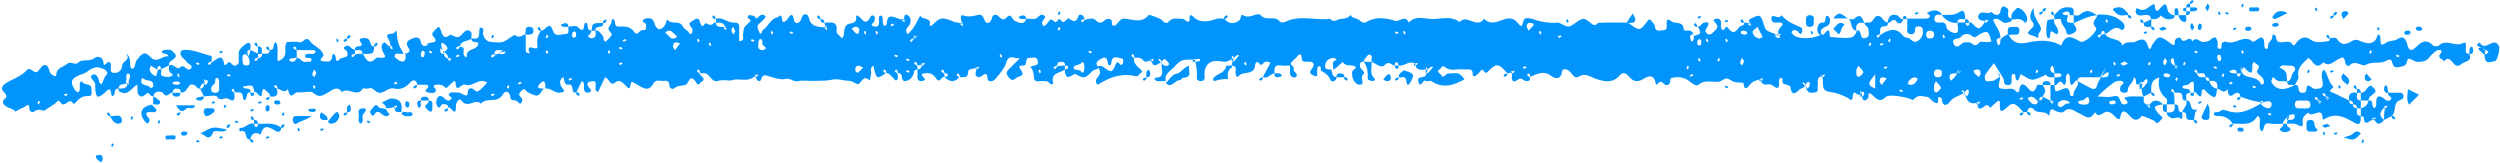 <?xml version="1.0" encoding="UTF-8" standalone="no"?><svg xmlns="http://www.w3.org/2000/svg" xmlns:xlink="http://www.w3.org/1999/xlink" fill="#000000" height="600" preserveAspectRatio="xMidYMid meet" version="1" viewBox="-5.9 0.0 9228.6 600.0" width="9228.6" zoomAndPan="magnify"><g id="change1_1"><path d="M864.9,445.4c3.4,0.8,6.4,2.9,9.6,4.5c-1.6,1.6-3.2,3.2-5.1,5.1c-3-1.7-6.1-3.4-9.2-5.1 C861.8,448.3,863.7,445.2,864.9,445.4z M1040.4,458.2c-2.8,2.2-6.7,4-8.1,6.9c-1.4,2.9-1.4,5.1-0.3,6.2 c-25.9-21-56.6-13.1-85.9-14.3c0.5,7-0.9,13.3-9.5,11.4c-2.3-0.5-3.3-7.4-4.8-11.4c-19.9-6.7-30.8,16.1-49.8,15.1 c-6.7-0.3-5.2,14.2-0.3,12.6c29.3-9.6,12.2,34.5,35.7,29.5c-1.1,1.1-1.1,3.3,0.3,6.3c1.4,2.9,5.3,4.8,8.4,6.5 c0.5,0.3,2.9-2.8,4.5-4.4c-2.2-2.8-4-6.7-6.9-8.1c-2.9-1.4-5.1-1.4-6.2-0.3c6-21.3,17.9-29.6,38.9-17.4 c11.5-44.8,34.7-24.5,58.4-11.8c7.6,4,18.1-0.5,17.2-13.6c1.1,1.1,3.3,1.1,6.3-0.3c2.9-1.4,4.8-5.3,6.5-8.4 C1045.1,462.2,1042,459.9,1040.4,458.2z M732.3,493.8c15.4-4.5,31.8,36.1,48.6-5.2c5.2-12.8,35.4,5.6,51-10.1 C780,466.5,780,466.5,732.3,493.8z M839.9,458.2c-2.8,2.2-6.7,4-8.1,6.9c-2.9,6,0,9,6,6c2.9-1.4,4.8-5.3,6.5-8.4 C844.6,462.2,841.5,459.9,839.9,458.2z M919.2,434.4c-0.6,2,4,5.5,6.2,8.3c2.1,0,4.3,0,6.4,0c-1.3-3.7-2.1-7.8-4.1-11 C925.3,427.9,921,428.9,919.2,434.4z M8663.7,50.2c-1.5-2.3-3.1-7.6-5.5-8c-8.9-1.5-19.5-2.1-20.4,10.4c-0.4,5.7,4.2,11.8,6.6,17.7 C8650.7,63.7,8657,57.1,8663.7,50.2z M8887.5,127.3c2.1-0.1,3.9-5.7,5.6-8.5c-4.8-8.4-12.5-5.3-18.9-4.9c-2,0.1-5.9,6.8-5,8.8 C8872.9,130.9,8881.1,127.7,8887.5,127.3z M824.4,385.5c-1.7,3.1-3.4,6.2-5.1,9.2c1.9,1.9,3.5,3.5,5.1,5.1c1.6-3.2,3.7-6.2,4.5-9.6 C829.1,389,825.9,387.1,824.4,385.5z M8548.7,37.1c-0.7-3.4-2.9-6.4-4.5-9.6c-1.6,1.6-4.8,3.5-4.5,4.7c0.8,3.4,2.9,6.4,4.5,9.6 C8545.8,40.2,8549,38.3,8548.7,37.1z M8777.9,108.7c-0.7-3.4-2.9-6.4-4.5-9.6c-1.6,1.6-4.7,3.5-4.5,4.7c0.7,3.4,2.9,6.4,4.5,9.6 C8775,111.8,8778.1,109.9,8777.9,108.7z M931.8,442.7c0,4.8,0,9.5,0,14.3c4.8,0,9.5,0,14.3,0C946.5,447.2,941.7,442.4,931.8,442.7z M922.2,411.4c3.4-0.8,6.4-2.9,9.6-4.5c-1.6-1.6-3.2-3.2-5.1-5.1c-3,1.7-6.1,3.4-9.2,5.1C919,408.5,921,411.7,922.2,411.4z M788.6,378.3c-1.6-1.6-3.5-4.7-4.7-4.5c-3.4,0.8-6.4,2.9-9.6,4.5c1.6,1.6,3.5,4.7,4.7,4.5C782.3,382,785.4,379.9,788.6,378.3z M984.4,502.7c-3.4,0.8-6.4,2.9-9.6,4.5c1.6,1.6,3.2,3.2,5.1,5.1c3-1.7,6.1-3.4,9.2-5.1C987.5,505.6,985.5,502.4,984.4,502.7z M8608.7,62.5c0-2.1,0-4.2,0-6.3c1.1,1.1,3.3,1.1,6.3-0.3c2.9-1.4,4.8-5.3,6.5-8.4c0.3-0.5-2.8-2.9-4.4-4.5c-2.8,2.2-6.7,4-8.1,6.9 c-1.4,3-1.4,5.2-0.3,6.3c-3.7,1.3-7.7,2.1-11,4.1c-3.8,2.4-2.8,6.7,2.7,8.4C8602.3,69.3,8605.9,64.7,8608.7,62.5z M746.1,410.8 c-0.8,5.4,2.8,14,7.2,17.1c6.3,4.5,31.7-11.1,33.2-18.9c-0.6-8.3-6-10.2-12.9-9.1C763.5,401.5,748.7,393.3,746.1,410.8z M4711.9,270.8c-4.4,0.4-12.3-1.1-12.8,0.3c-2.8,7.7,2.9,12.8,9.4,13.7c5.7,0.7,11.9-2.3,18-3.7 C4723.7,272.5,4718.9,270.2,4711.9,270.8z M4383.6,242.4c-22.3,6.7-27.7,26.7-48.5,30.3c-14,2.4-25.1,22-37.5,33.8 c22.5,23.5,33.7-14,53-10.3c2.6,0.5,6.4-8.8,9.8-9C4398.1,285.6,4379.6,261.4,4383.6,242.4z M1503.4,414.4 c-8.9,3.5-22.2-9.8-26.6,6.7c-0.4,1.5,10,5.9,13.4,7.8c11.4-1.5,23.1,3.4,26.9-6.7C1519,416.9,1509.7,411.9,1503.4,414.4z M4225.9,271.9c0.4,4.4-1.1,12.3,0.3,12.8c7.7,2.8,12.8-2.9,13.7-9.4c0.7-5.7-2.3-11.9-3.7-18C4227.5,260.1,4225.3,265,4225.9,271.9 z M4520.6,242.3c-2.9,27-30.5,28.2-44.7,43.2c-6.9,7.3-2.8,14.5,2.1,13.3c16.1-4.2,31.8-8.9,48.7-6.3c-0.2-16.1-3.2-33.1,14.4-43.1 c2.4-7.2,0.2-9-7-7.4C4529.5,243.1,4520.6,241.8,4520.6,242.3z M1565.4,357.1c-9.6-1.1-18.8,0.6-17.8,14c9.5,0,19.1,0,28.6,0 C1577.9,362.4,1572.6,357.9,1565.4,357.1z M1541,371.6c-3,0.5-7.4,6.3-7.2,9.4c0.3,5.9,3.5,11.7,5.5,17.6c6.7-2.3,9.4-7.1,8.2-14.8 C1544.3,380.6,1554.5,369.4,1541,371.6z M1504.2,378.8c-0.1-2-6.8-5.9-8.8-5c-8.2,3.7-5,11.9-4.6,18.3c0.1,2.1,5.7,3.9,8.5,5.6 C1507.7,392.9,1504.6,385.2,1504.2,378.8z M8438.6,47.9c-22.3-10.3-38.6-9.9-51.5,7.9c-2.2,3-3.6,6.5-5.3,9.7 c3.9,1.6,8.9,5.7,11.6,4.5C8407.9,63.8,8421.9,56.3,8438.6,47.9z M1576.3,371.1c2.2,11.5-14.4,15.1-12.5,21.9 c2.2,8,11.4,16.3,19.5,19.4c4.7,1.8,8.2-8.7,6.9-19.7C1588.8,386.4,1596,371.2,1576.3,371.1z M4214.9,289.3 c-3.8,2.4-2.8,6.7,2.7,8.4c2,0.6,5.5-4,8.3-6.2c0-2.1,0-4.3,0-6.4C4222.3,286.6,4218.2,287.3,4214.9,289.3z M8122,428.7 c-3.2,8.2,3.6,12.4,10.8,13.9c7.2,1.4,16.8-1.1,16.9-7.4c0.3-15.6,5-32-6.4-52.3C8134.6,401.3,8127.4,414.7,8122,428.7z M8253.3,476.5c-0.9,1.9,3,8.7,5,8.8c6.4,0.4,14.1,3.5,18.9-4.9c-1.8-2.8-3.5-8.3-5.6-8.5C8265.2,471.4,8257,468.2,8253.3,476.5z M8522.9,442.7c-18.9,0.1-13.5,14.2-14.5,24.7c-2.3,23.6,14.9,17.5,27.8,18.4c7,0.5,12.4-0.9,13.2-9.2 C8530.5,473.2,8546.6,442.5,8522.9,442.7z M8568.4,490.4c0.7,3.4,2.9,6.4,4.5,9.6c1.6-1.6,4.7-3.5,4.5-4.7c-0.7-3.4-2.9-6.4-4.5-9.6 C8571.3,487.3,8568.1,489.2,8568.4,490.4z M8117,373.8c-3.4,0.8-6.4,2.9-9.6,4.5c1.6,1.6,3.2,3.2,5.1,5.1c3-1.7,6.1-3.4,9.2-5.1 C8120.1,376.7,8118.2,373.6,8117,373.8z M5145.9,289.3c-3.8,2.4-2.8,6.7,2.7,8.4c2,0.6,5.5-4,8.3-6.2c0-2.1,0-4.3,0-6.4 C5153.2,286.6,5149.2,287.3,5145.9,289.3z M5123.8,274.1c-12.5-0.4-15.6,12.6-24,18.4c3.6,2.3,7.2,4.7,11,7.1 c9.3-0.4,18.8-0.8,17.4-14.1C5127.7,281.4,5125.4,274.2,5123.8,274.1z M5176.3,259.2c-6,5.9-17.9,12.1-18.3,19.1 c-1,16.3,13.7,2.3,20.1,6.9c6.2,4.5,7,10.7,8,17.8c0.6,4.3,3.4,17.4,11.4,5.5c6.6-9.8,15.5-25.8,11.8-32.9 C5204.5,266.7,5187.8,264.3,5176.3,259.2z M1030,380.1c-1.8-2.8-3.5-8.3-5.6-8.5c-6.4-0.4-14.6-3.6-18.3,4.6c-0.9,1.9,3,8.7,5,8.8 C1017.4,385.4,1025.2,388.5,1030,380.1z M1083.1,429c-6.7,0.5-9.3,9.3-8,16.6c1.3,7.4,6.8,15.3,13.4,10.9 c17.2-11.3,36.7-13.5,56.1-28.1C1124.1,428.4,1103.5,427.5,1083.1,429z M1156,402.4c-5.9-1.6-12.8-1.6-18.7,0 c-6.9,1.9-6.9,7.1,0,9.2c5.8,1.8,12.4,1.3,16.2,1.6C1162.6,408.6,1162.9,404.3,1156,402.4z M1092,476.1c0.8,3.4,2.9,6.4,4.5,9.6 c1.6-1.6,3.2-3.2,5.1-5.1c-1.7-3-3.4-6.1-5.1-9.2C1094.9,473,1091.7,474.9,1092,476.1z M1175.3,478.6c1.6,1.6,3.5,4.7,4.7,4.5 c3.4-0.8,6.4-2.9,9.6-4.5c-1.6-1.6-3.2-3.2-5.1-5.1C1181.5,475.1,1178.4,476.8,1175.3,478.6z M960.4,378.3c-1.6-1.6-3.5-4.7-4.7-4.5 c-3.4,0.8-6.4,2.9-9.6,4.5c1.6,1.6,3.5,4.7,4.7,4.5C954.2,382,957.2,379.9,960.4,378.3z M988.6,406.4c0.4-6.4,3.5-14.1-4.9-18.9 c-2.8,1.8-8.3,3.5-8.5,5.6c-0.4,6.4-3.6,14.6,4.6,18.3C981.8,412.3,988.5,408.4,988.6,406.4z M1039.2,428.4c1.7-3.1,3.4-6.2,5.1-9.2 c-1.9-1.9-3.5-3.5-5.1-5.1c-1.6,3.2-3.7,6.2-4.5,9.6C1034.5,424.9,1037.6,426.8,1039.2,428.4z M1184.8,417.6c-7-5.5-9.1,3.4-9.5,9.5 c-0.7,10.8,4.2,16.2,17.6,15.7c2,0,10.4,0.4,10.4-0.1C1204.7,429.2,1192.7,423.8,1184.8,417.6z M1332.6,399.8 c-23.3,2.3-11.9,20.5-13.8,32c-1.4,8.6-2.8,18.6,6.5,24.9c9.8-5.8,8-15.6,7.2-24.2c-1.1-10.9,7.6-15.7,11.4-23.4 C1347.7,401.6,1339.6,399.1,1332.6,399.8z M8917.1,112.9c6.4,0.4,14.1,3.5,18.9-4.9c-1.8-2.8-3.5-8.3-5.6-8.5 c-6.4-0.4-14.6-3.6-18.3,4.6C8911.3,106.1,8915.2,112.8,8917.1,112.9z M1423.8,411.7c-4.8-13.3-15.3-11.2-26-12.6 c-8.2-1.1-12.6-22-25.3-3.8c-5.2,7.5-15.3,14.1-10.6,23.3c11,21.3,15-4.2,23.3-5.2c14.1-1.6,18.9,11.7,29.3,14.6 c6.6,1.9,13.7,0.2,18.1-6.5C1429.6,418.4,1425.2,415.6,1423.8,411.7z M1234.1,414.8c-11.7,9.8-20.3,23.2-30.2,35.1 c3.7,2.4,7.6,6.9,11.2,6.8c19.2-0.6,28.8-12.3,31.8-29.5C1246,418.4,1239.3,410.4,1234.1,414.8z M1447.6,394.8 c-1.3,3.9,0.4,5.5,3.8,4.9c0-2-0.1-3.9,0.2-6.5C1450.1,393.9,1448.9,394.2,1447.6,394.8z M1347.1,449.9c3.2,1.6,6.2,3.7,9.6,4.5 c1.2,0.3,3.1-2.9,4.7-4.5c-3.1-1.7-6.2-3.4-9.2-5.1C1350.3,446.7,1348.7,448.3,1347.1,449.9z M1264.5,418.2 c-3.8,2.4-2.8,6.7,2.7,8.4c2,0.6,5.5-4,8.3-6.2c0-2.1,0-4.3,0-6.4C1271.8,415.4,1267.7,416.2,1264.5,418.2z M1275.4,400.8 c0.4,4.4-1.1,12.3,0.3,12.8c7.7,2.8,12.8-2.9,13.7-9.4c0.7-5.7-2.3-11.9-3.7-18C1277.1,389,1274.8,393.9,1275.4,400.8z M1448.2,364.1c-18.5-3.4-29.4,8.5-43.6,14c4.3,7.5,16,10.2,14.1,21.7c8.6,0,17.3-0.3,28.8-5c0.2-0.5-0.2-0.7,0.1-1.3 c1.4-2.9,5.3-4.6,3.9-0.3c5.8-4.9,8.9-2.6,8.6-2c-1.7,3.1-3.6,7-6.5,8.4c-1.1,0.5-1.4,0-2.3,0.1c0.4,19.6,14.8,12.5,24.7,14.4 C1477.9,391.3,1479.8,369.9,1448.2,364.1z M6360,321c3.1,1.7,6.2,3.4,9.2,5.1c1.9-1.9,3.5-3.5,5.1-5.1c-3.2-1.6-6.2-3.7-9.6-4.5 C6363.6,316.3,6361.6,319.4,6360,321z M6761.2,68c20.4,0,38.8,0,53.9,0C6782.6,44.4,6782.6,44.4,6761.2,68z M6761.4,105.9 c6.2,6.5,12.3,13,19.6,20.6c12.4-8.3,8-28.2,22.7-34.3c-3.4-2.5-6.4-6.5-10.1-7.2C6776.9,82.1,6771.8,98.3,6761.4,105.9z M6677.8,118.1c0.8,3.4,2.9,6.4,4.5,9.6c1.6-1.6,4.7-3.5,4.5-4.7c-0.8-3.4-2.9-6.4-4.5-9.6C6680.7,115,6677.6,116.9,6677.8,118.1z M6671.6,98.9c16.3,2.2,19.7-7.6,17.4-22.9c2-8.1,1.9-17.8-10.4-19.6c-16.4-2.4-18.9,7.8-18,21.3 C6661.2,86.7,6658.8,97.2,6671.6,98.9z M7076.2,49c-1.6-1.6-3.5-4.7-4.7-4.5c-3.4,0.8-6.4,2.9-9.6,4.5c1.6,1.6,3.2,3.2,5.1,5.1 C7069.9,52.4,7073.1,50.7,7076.2,49z M802.9,507.2c1.6,1.6,3.5,4.7,4.7,4.5c3.4-0.8,6.4-2.9,9.6-4.5c-1.6-1.6-3.2-3.2-5.1-5.1 C809.1,503.8,806,505.5,802.9,507.2z M7429.3,99.1c-10.7,0.4-23.1-3.2-24,14.8c-0.6,11.7,1.7,17,11,14.3c14.7-2.6,33,7.2,32.2-16.8 C7448.1,98.5,7438.5,98.8,7429.3,99.1z M7441.2,70c10.1,0.2,17.3,2.6,24.6,10c9.6,9.6,10.1-2.3,11.2-7.1 c3.8-17.4-21.2-46.2-37.6-43.7c-5.3,9.7-18.1,12.9-19.9,27.1C7416.4,79.1,7432.5,69.8,7441.2,70z M3903.7,56.1 c1.7-3.1,3.4-6.2,5.1-9.2c-1.9-1.9-3.5-3.5-5.1-5.1c-1.6,3.2-3.7,6.2-4.5,9.6C3899,52.6,3902.1,54.5,3903.7,56.1z M5785.1,79.7 c-1.7-3-3.4-6.1-5.1-9.2c-1.6,1.6-4.7,3.5-4.5,4.7c0.8,3.4,2.9,6.4,4.5,9.6C5781.6,83.2,5783.2,81.6,5785.1,79.7z M3769.3,70.3 c3.2-3.1,14.4,7,12.2-6.4c-0.5-3-6.3-7.4-9.4-7.2c-5.9,0.3-11.7,3.5-17.6,5.5C3756.9,68.8,3761.7,71.5,3769.3,70.3z M6374.4,77.6 c-1.6-1.6-3.5-4.7-4.7-4.5c-3.4,0.7-6.4,2.9-9.6,4.5c1.6,1.6,3.2,3.2,5.1,5.1C6368.1,81,6371.2,79.3,6374.4,77.6z M6274.1,63.3 c-1.6-1.6-3.5-4.7-4.7-4.5c-3.4,0.8-6.4,2.9-9.6,4.5c1.6,1.6,3.2,3.2,5.1,5.1C6267.9,66.7,6271,65,6274.1,63.3z M6030.4,69.1 c-0.3-3.8-3.3-7.5-9-19.3c-7.6,11.1-14.2,19.3-19.2,28.4c-3.4,6-0.3,7.3,6.5,6.9C6020,84.4,6031.7,85.7,6030.4,69.1z M8035.6,42.1 c-0.7-4.2-2.3-11.1-4.6-11.6c-8.8-2-9.9,4.6-9.6,11.6c0.2,4.7,0,9.4,0,14c4.8,0,9.5,0,14.3,0C8035.8,51.4,8036.4,46.6,8035.6,42.1z M8053.1,32.3c-1.9,8.6,4.4,10,11.4,9.5c0-4.8,0-9.5,0-14.3C8060.5,29,8053.6,30,8053.1,32.3z M7490.1,108 c-4.4,3.9-11.1,12.4-9.9,14.4c6.2,9.9,19.5,6.5,29.4,14.1c13.2,10.1,7-8.4,10.8-13.5c7.9-10.7,11.4-15.9,2.2-32 c-9.9-17.3-24.8-37.5-20.9-62.1c-14.3,16.6-15.8,39.3-8.4,47.6C7507.4,92.4,7501.1,98.2,7490.1,108z M8059.9,80.7 c9.1-0.9,2.8-16,4.5-24.6c-9.5,0-19.1,0-28.6,0C8038.3,69.9,8047.2,81.9,8059.9,80.7z M8078.7,41.8c-4.8,0-9.5,0-14.3,0 c0,4.8,0,9.5,0,14.3C8074.3,56.5,8079.1,51.7,8078.7,41.8z M8092.8,41.6c4.2-0.7,11.1-2.3,11.6-4.6c2-8.8-4.6-9.9-11.6-9.6 c-4.7,0.2-9.4,0-14,0c0,4.8,0,9.5,0,14.3C8083.4,41.8,8088.2,42.4,8092.8,41.6z M8078.7,13.2c1.1,1.1,3.3,1.1,6.3-0.3 c2.9-1.4,4.8-5.3,6.5-8.4c0.3-0.5-2.8-2.9-4.4-4.5c-2.8,2.2-6.7,4-8.1,6.9C8077.5,9.8,8077.6,12,8078.7,13.2 c-9.9-0.4-14.7,4.4-14.3,14.2c4.8,0,9.5,0,14.3,0C8078.7,22.7,8078.7,18,8078.7,13.2z M7935.4,99.1c-1.1,1.1-1.1,3.3,0.3,6.3 c1.4,2.9,5.3,4.8,8.4,6.5c0.5,0.3,2.9-2.8,4.5-4.4c-2.2-2.8-4-6.7-6.9-8.1C7938.8,97.9,7936.7,97.9,7935.4,99.1 c0.1-9.6,0.1-19.1,0.1-28.6c-9.5,4.8-19.1,9.5-28.6,14.3C7908.1,106.1,7924.6,97,7935.4,99.1z M7975,112.9 c6.1-0.7,11.9-4.3,17.8-6.7c-3.6-2.4-7.2-4.8-12.6-8.3c-4.8,2.5-10.4,5.4-16.1,8.3C7967.8,108.6,7971.7,113.3,7975,112.9z M7894.3,76.4c-0.6,2,4,5.5,6.2,8.3c2.1,0,4.3,0,6.4,0c-1.3-3.7-2.1-7.8-4.1-11C7900.4,69.9,7896.1,70.9,7894.3,76.4z M7534.5,48.2 c0-2.1,0-4.2,0-6.3c1.1,1.1,3.3,1.1,6.3-0.3c2.9-1.4,4.8-5.3,6.5-8.4c0.3-0.5-2.8-2.9-4.4-4.5c-2.8,2.2-6.7,4-8.1,6.9 c-1.4,3-1.4,5.2-0.3,6.3c-3.7,1.3-7.7,2.1-11,4.1c-3.8,2.4-2.8,6.7,2.7,8.4C7528.1,54.9,7531.7,50.4,7534.5,48.2z M7835.4,56.3 c4.5-1.1,9.4-0.2,14.1-0.2c-1.1,1.1-1.1,3.3,0.3,6.3c1.4,2.9,5.3,4.8,8.4,6.5c0.5,0.3,2.9-2.8,4.5-4.4c-2.2-2.8-4-6.7-6.9-8.1 c-3-1.5-5.2-1.4-6.3-0.3c2.4-9-5.9-11.9-10-17.1c-12.2-15.6-27.6-13.9-43.6-7.7c-1.2,0.5-2.6,4.1-2,4.7 C7804.7,48.8,7815.8,60.9,7835.4,56.3z M8079.2,95.6c0.7,6.1,4.3,11.9,6.7,17.8c2.4-3.6,4.8-7.2,8.3-12.6 c-2.5-4.8-5.4-10.4-8.3-16.1C8083.5,88.4,8078.9,92.2,8079.2,95.6z M7888.5,56.1c15.4,5.8,38.3-13.4,47,14.3 c13.9,1.5,26.7,0.1,34.9-13.4c9.6,9.1,19.6,16,34.2,13.7c9.5-1.5,17.7-2.2,16.8-14.6c-14.5,0.5-25.2-13.2-26.1-20.3 c-4-32.1-14.2-18.3-26.7-6.1c-4.8,4.7-10.6,19.2-18.5,3.2c-3.9-7.9,4.6-26.9-17.2-11.4c-10.5,7.5-24.5,20.2-38.6,13.8 c-10.6-4.9-14.6-9.2-16.3,5.6C7877.2,49.3,7881.4,53.5,7888.5,56.1z M8565.7,464.2c3.6,2.4,7.3,6.8,10.9,6.7 c6.1-0.2,12.2-3.2,19.8-5.4c-5.6-3.7-9.5-8.3-12.8-8C8577.4,458.2,8571.6,461.8,8565.7,464.2z M8272.1,27.5c1.7-3.1,3.4-6.2,5.1-9.2 c-1.9-1.9-3.5-3.5-5.1-5.1c-1.6,3.2-3.7,6.2-4.5,9.6C8267.4,23.9,8270.5,25.9,8272.1,27.5z M552.5,386.4 c-38.3,7.8-47.2,32.7-23.4,61.8c2.6,3.2,7.8,8.1,9.6,7.3c7.6-3.3,9.1-13.6,5.8-17.6c-13.5-16.4-17.9-26.2,10.4-23.9 c7.3,0.6,17.2,1.8,16.4-9.4C563.6,396.8,556.8,385.5,552.5,386.4z M648.6,418.2c-3.8,2.4-2.8,6.7,2.7,8.4c2,0.6,5.5-4,8.3-6.2 c0-2.1,0-4.3,0-6.4C655.9,415.4,651.9,416.2,648.6,418.2z M8241,110.7c3.4-0.8,6.4-2.9,9.6-4.5c-1.6-1.6-3.5-4.7-4.7-4.5 c-3.4,0.8-6.4,2.9-9.6,4.5C8237.9,107.8,8239.8,111,8241,110.7z M576.4,452.4c-0.3,1.2,2.9,3.1,4.5,4.7c1.7-3.1,3.4-6.2,5.1-9.2 c-1.9-1.9-3.5-3.5-5.1-5.1C579.3,445.9,577.1,449,576.4,452.4z M667.3,486.2c-2,0.1-5.9,6.8-5,8.8c3.7,8.2,11.9,5,18.3,4.6 c2.1-0.1,3.9-5.7,5.6-8.5C681.4,482.7,673.7,485.8,667.3,486.2z M622.5,499.7c-5,3.1-18.8-5.1-17.3,9.6c0.9,8.3,11.8,5.1,18.2,4.8 c7.4-0.4,20.3,5.1,18.9-9.1C641.6,496.7,630.7,500.9,622.5,499.7z M745.7,363.1c2.1-6.3,0-8.2-6.8-6.4c-6,1.6-12.6,1.7-18.4,4 c-4.4,1.8-3.4,6.8,2.4,9C731.5,372.9,739.9,372.3,745.7,363.1z M8316.4,42.1c5-3.1,18.8,5.1,17.3-9.6c-0.9-8.3-11.8-5.1-18.2-4.8 c-7.4,0.4-20.3-5.1-18.9,9.1C8297.3,45.1,8308.2,40.9,8316.4,42.1z M682.8,400.3c6.9-7.3,26,9.1,31.6-11.6c-23.7,0-46,0-70.5,0 C655.7,405.7,663.9,420.5,682.8,400.3z M8393.6,84.9c-4.1,0.7-10.9,2.6-11.3,4.8c-1.4,8.4,4.8,9.9,11.8,9.3c3.9-1.6,10.9-2.7,11.3-5 C8406.8,85.7,8400.5,83.7,8393.6,84.9z M716.9,521.5c3.2,1.6,6.2,3.7,9.6,4.5c1.2,0.3,3.1-2.9,4.7-4.5c-3.1-1.7-6.2-3.4-9.2-5.1 C720.1,518.3,718.5,519.9,716.9,521.5z M8300.2,112.9c2.1-0.1,3.9-5.7,5.6-8.5c-4.8-8.4-12.5-5.3-18.9-4.9c-2,0.1-5.9,6.8-5,8.8 C8285.6,116.5,8293.9,113.4,8300.2,112.9z M2079.3,98.9c3.2-3.1,14.4,7,12.2-6.4c-0.5-3-6.3-7.4-9.4-7.2c-5.9,0.3-11.7,3.5-17.6,5.5 C2066.8,97.4,2071.6,100.1,2079.3,98.9z M476.1,438c-0.3,1.2,2.9,3.1,4.5,4.7c1.7-3.1,3.4-6.2,5.1-9.2c-1.9-1.9-3.5-3.5-5.1-5.1 C479,431.6,476.9,434.7,476.1,438z M1812.6,142c1.7-3.1,3.4-6.2,5.1-9.2c-1.9-1.9-3.5-3.5-5.1-5.1c-1.6,3.2-3.7,6.2-4.5,9.6 C1807.9,138.5,1811,140.4,1812.6,142z M8191.3,51c-1.7-3-3.4-6.1-5.1-9.2c-1.6,1.6-4.7,3.5-4.5,4.7c0.8,3.4,2.9,6.4,4.5,9.6 C8187.8,54.5,8189.4,52.9,8191.3,51z M1941.2,127.9c12-0.2,22.9,0.1,21.9-16.6c-0.5-7.7-4.5-11.9-16.6-12.5 c-6-0.1-13.6,3.5-11.7,15.2C1935.5,118.6,1927.5,128.2,1941.2,127.9z M8149.9,24c0.4-3.3-4.3-7.2-6.7-10.8 c-2.9,5.7-5.8,11.3-8.3,16.1c3.5,5.3,5.9,8.9,8.3,12.6C8145.6,35.9,8149.2,30.1,8149.9,24z M8116.7,110.6c2.2-0.4,3.4-7.3,5-11.3 c0.6-7-1-13.2-9.4-11.8c-2.2,0.4-4.1,7.2-4.8,11.3C8106.4,105.7,8108.3,112,8116.7,110.6z M1275.5,148.4c0-2.1,0-4.2,0-6.3 c1.1,1.1,3.3,1.1,6.3-0.3c2.9-1.4,4.8-5.3,6.5-8.4c0.3-0.5-2.8-2.9-4.4-4.5c-2.8,2.2-6.7,4-8.1,6.9c-1.4,3-1.4,5.2-0.3,6.3 c-3.7,1.3-7.7,2.1-10.9,4.1c-3.8,2.4-2.8,6.7,2.7,8.4C1269.1,155.2,1272.7,150.6,1275.5,148.4z M404.5,538.3 c-0.3,1.2,2.9,3.1,4.5,4.7c1.7-3.1,3.4-6.2,5.1-9.2c-1.9-1.9-3.5-3.5-5.1-5.1C407.4,531.8,405.3,534.9,404.5,538.3z M8222,49 c-3.1-1.7-6.2-3.4-9.2-5.1c-1.9,1.9-3.5,3.5-5.1,5.1c3.2,1.6,6.2,3.7,9.6,4.5C8218.4,53.7,8220.4,50.5,8222,49z M1244.2,151.6 c-0.8-3.4-2.9-6.4-4.5-9.6c-1.6,1.6-3.2,3.2-5.1,5.1c1.7,3,3.4,6.1,5.1,9.2C1241.3,154.8,1244.5,152.8,1244.2,151.6z M401.6,427.9 c-1.2-3.6-2-7.4-3.9-10.5c-2.4-3.8-6.7-2.8-8.4,2.7c-0.6,1.9,4,5.5,6.2,8.3c1.5,0,2.9,0,4.4,0c10.1,16.2,16.7,33.3,39.4,26.5 c2.7-0.8,5.8-7.5,5.2-10.9C439.9,415.3,418.2,432.1,401.6,427.9z M359.2,571.5c-4.2,1.6-11.5,3.2-11.5,4.7 c0.1,12.3,12.5,15.7,18.6,23.8c2.3-3.6,6.2-7.1,6.6-10.9C373.9,579.4,371.9,570.8,359.2,571.5z M807.6,196.6 c3.4-0.8,6.4-2.9,9.6-4.5c-1.6-1.6-3.2-3.2-5.1-5.1c-3,1.7-6.1,3.4-9.2,5.1C804.5,193.7,806.4,196.9,807.6,196.6z M7911.6,125 c3.4-0.8,6.4-2.9,9.6-4.5c-1.6-1.6-3.2-3.2-5.1-5.1c-3,1.7-6.1,3.4-9.2,5.1C7908.5,122.1,7910.4,125.3,7911.6,125z M4540.8,218.7 c0,0.8-0.1,1.7-0.1,2.5c-0.3,4.4,0.6,7.2,2.6,7.7c1.1-3.8,2.7-8.5,5.5-15.4C4545.9,215.7,4543.5,217.1,4540.8,218.7z M6658.5,313.9 c-0.6,1.5-1.3,2-1.9,3.1c1,1.1,2.1,2.1,3.1,3.2C6659.3,318.1,6658.8,316.3,6658.5,313.9C6658.5,313.9,6658.5,313.9,6658.5,313.9z M6718.3,280.4c-1.2,3.8,0.4,5.5,4,4.7c0-2.2,0-4,0-6.4C6720.7,279.2,6719.6,279.8,6718.3,280.4z M6861.1,349.9 c-0.2,3.2-0.4,6.1,0.4,6.4c2.2,0.8,4.1,0.8,5.8,0.4c-0.5-3.8-0.9-8.2-0.9-13.8C6864.7,346.6,6862.9,348.7,6861.1,349.9z M5215.9,234.6c-0.5,0.5-1.1,0.7-1.5,1.4c-2.6,5.4-0.1,7.7,4.8,6.1c-0.4-2-0.8-3.9-0.9-6.4C5217.6,235.2,5216.8,235,5215.9,234.6z M5572.4,266.9c-0.5,2.8,0.6,4.1,3.1,3.9c0.3-2.2,0.6-4.3,1-6.5C5575,265.4,5573.7,266.1,5572.4,266.9z M5257.2,256.8 c-0.1,2.3-0.2,4.8-0.3,7.4c-0.2,3.9,0.5,6.6,1.9,7.5c1-3.1,2.6-7.5,6.2-15.2C5262.5,256.5,5259.9,256.6,5257.2,256.8z M6489.1,294 c-2,5.1,0.4,7.5,5.5,5.4c-0.6-2-1.2-3.7-1.5-6.4C6491.7,293.3,6490.5,293.7,6489.1,294z M7978.5,385.5c2.2,10.9-7.1,27.4,14.3,28.6 c0-9.5,0-19.1,0-28.6C7988,385.5,7983.3,385.5,7978.5,385.5z M8050.1,414.1c8.8-1.6,14.2,3.9,14,10.9c-0.7,24,16.5,16.5,28.9,17.7 c-1.1,1.1-1.1,3.3,0.3,6.3c1.4,2.9,5.3,4.8,8.4,6.5c0.5,0.3,2.9-2.8,4.5-4.4c-2.2-2.8-4-6.7-6.9-8.1c-3-1.4-5.1-1.4-6.3-0.3 c1.3-8.4,2.3-16.9,4-25.3c1-5.2,10.9-14.1,6.8-13c-31.5,8.7-15.2-36.4-39.5-33.3C8071.4,389.4,8052.2,398.9,8050.1,414.1z M7245.7,342.5c-1.1,0.8-2.1,1.2-3.2,1.9c1.7,1.7,3.4,3.4,5,5.2C7247,347.2,7246.3,345.1,7245.7,342.5 C7245.7,342.5,7245.7,342.5,7245.7,342.5z M7921.2,387.8c2,0.7,4,1.4,6.5,1.9c0.4-0.9,1.1-1.2,1.5-2c-0.5-0.7-0.9-1.5-1.8-1.9 C7923.3,383.7,7921.5,385.1,7921.2,387.8z M7291.2,380c-1.6,4,0,5.7,3.2,5.4c0.2-2.1,0.1-3.6,0.8-6.5 C7293.8,379.4,7292.5,379.6,7291.2,380z M8618.3,488.4c-3.4,0.8-6.4,2.9-9.6,4.5c1.6,1.6,3.5,4.7,4.7,4.5c3.4-0.8,6.4-2.9,9.6-4.5 C8621.4,491.3,8619.5,488.1,8618.3,488.4z M8036,403.2c-1.1-9.6-1.2-18.8-14.6-17.8c4.3,23.4-5.2,33-28.6,28.6 c-1.7,11.5,8,16.9,14.7,20.9c11.3,6.8,26.8-8.9,38.4,4.8c8.1-7.5,2.6-17.1,4.2-25.7C8041.4,415.7,8036.9,410.4,8036,403.2z M1332.8,199.3c40.3,0,40.3,0,43-28.6c1.1,1.1,3.3,1.1,6.3-0.3c2.9-1.4,4.8-5.3,6.5-8.4c0.3-0.5-2.8-2.9-4.4-4.5 c-2.8,2.2-6.7,4-8.1,6.9c-1.4,3-1.4,5.1-0.3,6.3c-2.4,0-5.2,0.9-7-0.2c-12.1-7.1-2.7-30.5-29.7-30c-36.9,0.8-2.4,20.6-10.5,27.3 c-7.7,6.3-25.9-2.3-24.3,17.2C1315,187.1,1331.6,177.9,1332.8,199.3z M1437.1,170.8c-2.3-0.4-3.6,0.1-4,1.8c2.1,0.8,3.9,1.9,6.6,2.2 C1438.5,173.3,1437.8,172.1,1437.1,170.8z M745.8,313.3c0.5,0.2,1,0.1,1.5,0.2c1.2-3.7,2.3-8,3.4-13.6c-2.1,1.9-3.5,3.2-5.2,4.8 C745.3,308.7,744.8,312.9,745.8,313.3z M466.5,306.8c-2.3,1.2-4.6,2-6.8,2.7c1,1.1,2.5,2.1,4.6,2.8 C465.1,310.6,465.9,309,466.5,306.8z M4399.6,220.2c-0.5,0.5-1,0.8-1.4,1.3c-3.9,5.5-0.5,7.8,6.3,6.6c0.7-0.1,1.4-0.1,2.1-0.1 c-0.6-2.7-0.7-5-1.5-7.8C4403.1,220.3,4401.5,220.3,4399.6,220.2z M3041.2,99.2c-2.9-0.6-4.2,0.6-3.9,3.4c2.2,0.2,4.2,0.4,6.5,0.7 C3042.7,101.7,3042,100.5,3041.2,99.2z M2664.8,101.5c2.1,0.4,4.3,0.9,6.5,1.7c-0.5-1.6-1.1-2.7-1.6-4 C2666.6,98.2,2665.1,99.2,2664.8,101.5z M3596,251.4c-1.2,3.5,0,5.1,2.6,5.1c0.5-2.1,1-4.2,1.4-6.5 C3598.6,250.8,3597.3,250.9,3596,251.4z M3330.3,71.1c-0.2-0.1-0.2-0.3-0.4-0.4c-4.6-2.3-6.5-0.3-6.2,3.1c2.2,0.4,4.4,0.9,6.5,0.8 C3330.2,73.2,3330.3,72.3,3330.3,71.1z M4282.2,228c-1.1,0.8-2.4,1.6-3.6,2.5c1,1.2,2.3,2.1,3.4,3.3 C4282.1,231.8,4282,229.9,4282.2,228C4282.2,228,4282.2,228,4282.2,228z M4240.5,223c-1.4,4.4,0.6,6.5,5.1,4.8 c-0.4-2-0.9-3.8-1.1-6.4C4243.1,221.9,4241.8,222.4,4240.5,223z M3380.9,242.3C3380.9,242.2,3380.9,242.2,3380.9,242.3 c-1.1,0-2,0-3.2,0C3376.7,242.3,3378.8,242.3,3380.9,242.3z M3399.4,235.7c-1.5,1.1-2.7,1.8-4,2.5c-0.5,2.4,0.2,3.7,2.1,4 C3398.1,240.2,3398.8,238.3,3399.4,235.7z M2779.5,282.2c-0.1,2.7,1.4,3.9,4.7,2.9c-0.2-2.2-1-3.6-0.6-6.4 C2782.2,280.1,2780.8,280.9,2779.5,282.2z M8796.3,319.9c-3.1,8.6-2.6,16.9,6.6,22.8c6.3,2.1,8.2,0,6.4-6.8c-1.6-6-1.7-12.6-4-18.3 C8803.5,313.1,8798.4,314,8796.3,319.9z M8737.7,299.6c4.1-1.7,8-3.3,11.9-5c-6.6-7.7-13.1-15.5-19.7-23.2c-2.2,3.7-5.9,7.2-6.3,11 C8722.4,292.5,8725.4,300.4,8737.7,299.6z M8338.4,377.3c0,0.4-0.5,0.6-0.4,1.1c0.3,1.6,1.2,3.1,2,4.6c2.7-1.5,5.1-2.9,7.9-4.5 C8344.4,378.2,8341.6,377.6,8338.4,377.3z M8644.4,270.9c-2.4,3.8-6.3,7.2-6.8,11c-2.2,16.5,13.5,21.6,21.4,31.7 c2.3-3.6,6.1-7,6.7-10.9C8668.3,286,8651.9,281.4,8644.4,270.9z M8551.4,371.1C8551.4,371.1,8551.4,371.1,8551.4,371.1 C8551.3,371.1,8551.3,371.1,8551.4,371.1C8551.3,371.1,8551.4,371.1,8551.4,371.1z M8238.3,270.7c0.6,0,1.3,0.1,2,0.1 c1.1,0,2.2,0,3.3,0C8241.5,270.2,8239.5,269.8,8238.3,270.7z M8580,356.8C8580,356.8,8580,356.8,8580,356.8 C8580,356.8,8580,356.8,8580,356.8C8580,356.8,8580,356.8,8580,356.8z M9110,199.3c10.9,28.9-17.3,26.1-29.3,36.8 c-16,14.3-26,3.2-34.4-8c-10.6-14-19.8-14.3-30.7-1.5c-2.2-10.5-28.8-9.7-11.1-31.2c10.5-12.7-11.3-11.7-14-9.8 c-11.4,8.1-22.5,17.6-31,28.7c-10.2,13.3-23.2,12.6-37.5,14.2c-15.2,1.7-24.9-11.8-36.1-11.4c-10.1,0.4-0.9,23-23.1,27.7 c-17.1,3.6-30.6,8.9-35.8-7.6c-6.3-20-6.8-21.9-27.8-11.1c-20.5,10.5-48-1.1-73.2,13.9c-12.3,7.3-37.8-21.2-58.9,1.7 c-4.4,4.7-14.3-1.8-15.3-9.1c-3.6-28.1-13.4-22-32.2-10.5c-13.1,8-29.8,25-49,7.8c-29.4,32.9-37.4-7.6-55.3-15.6 c-19.7,18.7-43.2,35.1-36.7,69.8c1.7,8.7-8.6,19.7-13.4,29.6c-10.9-2.2-27.4,7.1-28.6-12.9c20.1-4.2,12.8-27.2,26.3-37.2 c8.2-6.1,3-22.9-14.1-21.3c-13.4,1.2-28.4-6.3-40.4,6.1c26.7,15.2,26.7,15.2,28.3,52.4c-15.6-3.6-33.5,5.1-45.8-11.5 c-3.7-5-7.4-5-9.9,1.5c-1.6,4.1-3.1,10.2-1.3,13.4c16.3,29,46.6,32.1,85.6,9.4c14.2-1.1,12.8,9,14.7,18.4 c2.4,12.2,12.9,12.1,21.9,9.1c12-3.9-0.2-25.5,15.2-24.8c6.8,0.3,12.2,12.1,23.4,11.9c27.9-0.5,31.8-6.2,25.3-39.1 c-1.4-6.9-1-14.4,0.1-21.4c0.7-4.1,4.4-7.6,6.8-11.4c15.5,19.3,15.8,47,35.4,64c-3.1,3.4-6.3,6.6-9.2,10.1 c-8.8,10.8,2.6,9.4,7.3,11.7c19.8,9.7,39.8,19.1,59.6,28.7c-0.4,9.9,4.4,14.7,14.3,14.3c-0.4,9.9,4.4,14.7,14.3,14.3 c2.2,10.9-7.1,27.4,14.3,28.6c-0.4,15.9,2,40-23.9,24.9c-34.9-20.4-67.8-37.7-107.1-15c-5.3,3-9.8,5.7-9.9-0.9 c-0.4-47.2-38.4-0.4-51.6-19.9c-1.6-2.4-23.6,12.3-21.9,27.1c4.8,40.6-17.2,13.4-29.2,12.6c-9.5-0.7-19-0.1-28.6-0.1 c0-3.1,0.3-6.7,2.9-14.5c1.2,0.2,2,0.7,3.8,0.5c11.3-0.7,23.1,0.6,21.7-16c-0.3-3.8-3.3-7.5-18.7-1.8c1.7-5.1-2.1-0.9-6.3,5.6 c-13.9,12.4-18.1,17.6-17.8,26.2c-16.4,0-33.4,2.7-49.1-0.6c-27-5.8-17.5,21.6-29.4,28.9c-17.2-14.7-1.1-35.3-9.4-51.6 c-3.2-6.4-6.2-6.5-9.8-0.8c-22.1,35-57.4,21.6-88.4,24.1c-12.9-20.4-31.7-29.5-55.5-28.6c-7,0.3-15.3-1.3-13.8-8.8 c1.8-8.4,12.4-3.5,18.4-6c8.5-3.5,10.2-11.2,26.4-5.5c43.7,15.3,72.6,7.1,128.2-25.2c4.1,8.1,13.9,14.6,24.6,16.8 c8,1.6,13.4-3,14.6-9.7c2.5-14.1-4.3-20.9-31.4-11.6c3.4-7.5-8.9-7.4-9.5-1.2c-29.9-3.5-51.9-11.8-73.4-20.4c-1.6-4-2.1-10-5.1-11.7 c-13-7.8-20.1,7.2-29.2,8.7c-15,2.5-10.9-26.2-13.4-23.3c-15.5,18.1-26-1.5-38.3-2.3c4.3-23.4-5.2-33-28.6-28.6 c0.4-9.9-4.4-14.7-14.3-14.3c-1.2-21.4-17.8-12.2-31.8-14.3c-1.1,0,1.1,0,3.2,0c-1.3-3.7-2.1-7.8-4.1-11c-2.4-3.8-6.7-2.8-8.4,2.7 c-0.6,2,4,5.5,9.4,8.3c4.4,21.4,21,12.2,31.8,14.3c-0.4,9.9,4.4,14.7,14.3,14.3c3.5,15.6,13,25.2,28.6,28.6 c-5.1,35.5-7.3,36.6-28.9,21c-5.7-4.1-10.5-9.5-15-14.9c-7.5-9.1-12.7-2.1-13,3.5c-2.8,46.2-21.6-9.2-29.1,4.7c0-7,0.1-13.9,0-20.9 c-0.2-14.8,0.9-31-19.2-10.4c-5.9,6-18.3,0-23.5,9.9c4.3,13.9,30.8-1.6,28.5,21.4c-21.4,1.2-12.2,17.8-14.3,28.6 c-8.8,1.6-14.2-3.9-14-10.9c0.7-24-16.6-16.5-32.2-17.7c-1.1,0,1.1,0,3.2,0c-1.3-3.7-2.1-7.8-4.1-11c-2.4-3.8-6.7-2.8-8.4,2.7 c-0.6,1.9,4,5.5,9.4,8.3c3.2,14.3,3.2,28.6,3.2,43c-9.5,0-19.1,0-28.6,0c0-7,2.9-17.6-0.5-20.3c-25.5-20.1-34.1-46.4-26.8-79.3 c-34.8,11.1-29.9,34.9-30,56.6c1.1-1.1,3.3-1.1,6.3,0.3c2.9,1.4,4.6,5.3,6.9,8.1c-1.7,1.7-4,4.7-4.5,4.4c-3.1-1.7-7-3.6-8.4-6.5 c-1.4-2.9-1.4-5.1-0.3-6.2c-9.5,4.8-19,9.5-28.6,14.3c-3.6-7.1-7.1-14.3-6.6-30.1c8.2-3.1,12.3-13.5,19.2-19.1c2.5-2,2.4-9,1.3-13.2 c-0.9-3.2-5.2-5.4-18.4,12.5c2.1-7.3-7.6-5.6-10,4c-23.9,7.9-3.8-18.7-22.3-25.1c1.8,19.9-22.7,28.1-21.2,48.8 c0.4,6.3-9.9,9-17.2,7.6c-12.8-2.5-12.6-12.8-9.9-21.6c1.8-5.8,12.6-12.5,11.4-14.9c-5.1-10.6-16.7-6.7-25.3-5.8 c-9.7,1-55.4,39.4-70.3,56.8c20.9,0,40.8,4.1,58.1-0.9c29.9-8.6,19.6,27,37.3,29.5c7,1,15.3-1,14.7-8.3c-0.5-7.2-24.7-16.5,2.1-19.8 c18.8-2.3,38.1-0.4,57.2-0.4c2,9.9-5.2,24.3,14.4,30.9c-0.1,1.2-0.7,2.1,0.2,4c1.4,2.9,5.3,4.8,8.4,6.5c0.5,0.3,2.9-2.8-2-8.6 c2.9,1,2.7-0.5,1.5-2c11.8-21,31.7-20.8,49.2-2.2c-33.6,5.1-36.2,8.5-20.8,29.1c5.6,7.5,14.1,12.9,19.1,20.7 c1,1.5-8.4,9.3-12.5,14.6c-5.5,7-9.7,6-14.6-0.8c-3.4-4.6-47.7-22.8-49.5-20.5c-15.9,20.2-29.4,16.9-45-1.2 c-14.2-16.3-29.6-28-34.8,7.6c-1.2,8.2-8.5,5.5-14.4,0.3c-10-8.8-16.2-21-33.6-22.4c-15.4-1.2-29.7,27.3-44.9,1.5 c-20.8,37.1-39,11.2-62.6,2.1c-12.1-4.7-31.9-25.1-52.4-3.9c-5.8,6.1-24.2,1.7-38.2-6.8c-18.3-11-12.2,27.6-17.6,20.4 c-15.3-20.2-41.5-3.6-56.1-23.1c-6.3-8.3-22-7.2-23.3,10.8c1.1-1.1,3.3-1.1,6.2,0.3c2.9,1.4,4.6,5.3,6.9,8.1c-1.7,1.7-4,4.7-4.5,4.4 c-3.1-1.7-7-3.6-8.4-6.5c-1.4-3-1.4-5.1-0.3-6.3c-4.7,0-9.5,0-14.2,0c-29.1-32.7-37.9-37.9-57.5-19.8 c-23.6,21.8-30.2,24.2-29.2-11.8c0.5-17.5-9.6-8.2-16.2-1.7c-6.4,6.2-13.3,11.9-19.9,17.9c-14-29.1-30,15.9-44-1.3 c-1.9-2.4-2.3-6.4-1.7-12.1c1-0.1,1.5,0.5,2.9-0.2c2.9-1.4,4.8-5.3,6.5-8.4c0.3-0.5-2.8-2.9-8.6,2c1.4-4.3-2.5-2.6-3.9,0.3 c-0.2,0.4,0.1,0.4,0,0.8c-22.1,6.2-35.8-1.5-43.6-30.4c2.4,2.4,4.7,4.9,7.1,7.3c2.5-5.5,7.1-11,7.2-16.6c0.3-12.3-9.4-12.3-16.2,2.3 c0,0,0,0,0,0c-5.4-11.8-8.5-9.2-11.6-6.7c2.8,2.9,5.6,5.7,8.4,8.6c-17.7,11.7-35.9,12.5-50.8,31.7c-13.6,17.6-27.9,17.1-30.1-10.3 c-0.2-2.7-5.4-6.8-8.4-7c-13.2-0.8,6,33.1-19.7,19.2c-9.8-5.3-17.4-19.1-26.8-20c-14.9-1.3-33.2-8.9-45.9,7.2 c-4.2,5.3-5.8,4.3-10.3,2.3c-20.4-8.7-83.5-20.3-94.5-9.5c-23.9,23.3-34.5,7.7-50.9-6.8c-19.9-17.7-10.7,6.3-15.5,11.7 c-9.4,10.4-19.3,14.2-22.2-6.2c4.4-1,7.3-5.1,7.9-9.7c0.7-5.7-2.3-11.9-8.8-4.1c-3.5-11.1-5.8-6.3-5.2,0.7c0.2,1.8,0,4.2-0.1,6.4 c-11.9,7.9-26.1-28.4-28.8,11.4c-0.4,5.3-4.5,13-12.9,4.1c-6-6.5-44.5-21.4-54.6-22.9c-41.3-6.2-43.1-7-42.6-57.4 c0.8-0.2,1.1,0.4,2.1-0.1c2.9-1.4,4.8-5.3,6.5-8.4c0.3-0.5-2.8-2.9-8.6,2c1.4-4.3-2.5-2.6-3.9,0.3c-0.3,0.7,0.1,0.8-0.1,1.4 c-21.3,9-12,25.2-14.4,35.8c-2.1,9.8,5.5,25.4-12.2,25.7c-10.3,0.2-26.5,7.5-32-21.7c2.6,2.7,5.2,5.3,7.8,8c2.5-5.5,7.1-11,7.2-16.6 c0.3-12.3-9.4-12.3-16.2,2.3v0c-5.4-11.8-8.5-9.2-11.6-6.7c3.2,3.3,6.4,6.5,9.6,9.8c-6.3,11.3-14.8,8.1-22.2,15.9 c-15.4,16-27.7,18.7-30.9-9.2c-2-16.7-35.8-2.9-29-29.4c0.4-1.7-5.3-5.1-8.2-7.6c-1.9,3.9-5.6,7.9-5.4,11.8 c1.1,21.6,1.9,38-25.9,16.1c-11.3-8.8-33.5,9-40.3-15.2c0.3-0.1,0.3,0.1,0.6,0c2.9-1.4,4.8-5.3,6.5-8.4c0.3-0.5-2.8-2.9-8.6,2 c1.4-4.3-2.5-2.6-3.9,0.3c-0.2,0.3,0.1,0.4,0,0.7c-16.9,4-28,8.5-37,20.4c-11.6,15.3-19.8,19-22.4-6.7c-0.4-4.1-25.7-0.1-40.1-6.9 c-9.5-4.5-18.7-18.3-39.1-3.6c-21.4,15.5-57.9-8.5-86,15.5c-12.2,10.4-29.9-10.1-41.1-16.9c-20.7-12.6-39.2-11.7-59-7.5 c-11,2.3,1.7,23-16.4,26.3c-13.4,2.4-15.3-16.4-28.3-11.2c-5,2-11.9,16.7-13.9,5.6c-6-33.4-24.7-30.1-44.5-17.7 c-21.9,13.8-38.3,11.3-54.2-7.8c-9.8-11.8-21-20.2-34.3-4.7c-25.8,30.1-54.7,23.8-87.8,12.9c-19.5-6.5-39-24.4-64.8-7.4 c-13.7,9.1-23-11.8-33-20.6c-10.7-9.3-25.8-11.5-27.6,1.5c-4.6,33.5-28,24.3-39.8,15.6c-27.7-20.5-50-8.6-76.4,3.4 c-1.1-3.4-1.8-6.9-3.7-9.8c-2.4-3.8-6.7-2.8-8.4,2.7c-0.6,2,4,5.5,9.4,8.3c4.2,13.3-4.8,15.2-14.4,14.1c-10.2-1.2-14-16.2-31.9-3.4 c-20.1,14.3-21.6-5-18.9-25c1.1-0.1,1.6,0.5,3.1-0.2c2.9-1.4,4.8-5.3,6.5-8.4c0.3-0.5-2.8-2.9-8.6,2c1.4-4.3-2.5-2.6-3.9,0.3 c-0.5,1.1,0,1.4-0.1,2.3c-6.4,3.8-10.5,4-14.4,4c-33.4-37.5-40.6-38.7-72.9-5.1c-12.8,13.3-14.6-18.7-25.8-3.8 c-5.7,7.5-13,14-20.3,20c-1.3,1.1-9.5-2.8-9.4-3.9c3.3-29.9-19-19.4-33.3-21.5c-22.7-3.2-47.6,8.8-68.1-8.2 c-13.2-10.9-14,4.8-20.3,8.1c-7.7,4-7.4,10.8,0,14.6c6.3,3.3,8.6,20.6,19.9,7.6c9.6-11.1,21.6-5.9,32.7-8c20-3.8,29.1,9.8,39.3,22.8 c-39.7,21-79.3,35.7-122,6.5c-4.9-3.3-16.4,2.5-20.7-1c-11.2-9.1-19.7,33.2-27.9,1.6c-5.7-21.9,22.7-9.8,27.9-22.6 c0.5-1.1,0.6-2.6,1.7-6.3c1.1,0.7,2.6,0.6,4.8-1.2c7.8-6.4,13.7-15.2,20.4-22.9c-3.7-1.8-7.4-3.6-19.1,8.9 c-6.7-11.6-7.5-7.4-7.8,0.3c-16,1.2-34.3,4.5-37.9-14.7c0.5-0.2,0.7,0.2,1.2-0.1c2.9-1.4,4.8-5.3,6.5-8.4c0.3-0.5-2.8-2.9-8.6,2 c1.1-3.3-0.8-2.6-2.5-1.1c-22.1-11.7-40.6,12.7-59,7.7c-1.6-4-2.5-10.8-4.8-11.4c-8.6-1.9-10,4.4-9.5,11.4 c-12.2,0.3-20.2-20.2-38-1.3c-12.3,13.1-32.3-5.6-48-13c-1.7-8.6,5.1-20.7-4.7-25.2c-9.4-4.4-12.7,8.7-19,13.6 c-2.9,2.2-3.4,7.6-4.9,11.6c-13.7-1.1-15.4,8.5-14,18c1.6,10.8,22.1,20.7,13,28.2c-15.8,12.9,5.9,34-9.5,38.5 c-16,4.6-31.7-15.2-32.3-34.9c-0.2-6.5-2.4-13.6,4.6-19.3c3.7-3,15.1-9.2,3.6-14.1c-13.9-5.9-33.1,2.8-43-15.2 c-6.6,5.9-13.2,11.8-20,17.5c-4.3,3.6-7.6,9.4-18.1,9.9c9-3.5-7-28.7,10.7-32.9c9.5-2.3-2.9-10.1-7.6-9.6 c-18.4,1.8-29.6,12.7-30.3,31.4c-0.3,7.2,5,12.8,21.1,11.1c9.4,10.9,0.1,27.4,21.5,28.7c-1.2,18-19.9,18.4-22.6,11.2 c-6.8-18.3-19.1-26.3-34.3-34.5c-3.1-1.7,1.3-17.4-6-17.2c-12.5,0.2-7,13-8.9,20.7c-1.6,6.3,5.6,21.8-10.3,15 c-5.1-2.2-24.1-7.8-10.9-24.1c15.9-19.7,9.5-29.3-15.1-28.3c-9.3,0.4-19.7,1.6-20.6-11.7c-1.2-18.2-7.3-20-18.1-5.9 c-6.9,9.1-18.6,14.4-23,25.4c7.9,10.5,12.6,15.1,11.8,16.6c-7.1,13.7,20.8,18.4,7.9,32c-2.2,2.3-9.5,2.4-12.9,0.6 c-15.9-8.3-6.4-23.7-8.9-35.9c-0.3-1.4-0.2-3.1-0.2-6.8c-11.3,0-22.8,1.4-33.9-0.3c-25.3-3.7-24.2,12.3-23.3,28.9 c-15.2,2.1-24.7,21.3-43,14.3c8.1-15.3,15.7-30.9,24.6-45.7c6.7-11.2-2.9-10.2-7.9-11.3c-11-2.6-15.2,8.4-22.9,12 c-2.5,1.2-10.3-11.4-14.3-10.7c-11,2.1-6.7,14.1-9.8,21.7c-10.8,26.7-42.4,11.4-58,29.1c-9.6,10.9-10-1.8-11.6-6.2 c-4-11,8.8-29.5-14.6-31.7c0-3,0.2-6.5,2.2-13.3c1.1,0.3,2.3,0.1,4.1-1.4c7.8-6.4,13.7-15.2,20.4-22.9c-3.7-1.8-7.4-3.6-19.1,8.9 c-8-13.9-7.6-5.2-8,5.1c-14.9,9.3-25.5,11-35.1,8.9c-36-8-59.4,3.9-64.8,35.3c-1.2,6.9-0.5,14.1-0.1,21.2 c0.7,12.5-6.4,16.4-17.1,15.3c-7.6-0.8-12.4-4.9-11.7-13.7c1.5-18.4-0.5-36.7-5.4-57.6c7.3-0.5,15.6,1.8,18.1-8.6 c0.3-1.1-6.7-3.8-19.6,0.8c2.7-4.5-2.2-3.4-5.6,0c-43.7-0.3-45.7,0.5-72.4,28.5c-13.6,14.4-36,24.4-29.6,50.8 c-11.4,0-23,1.2-34.1-0.5c-5.8-0.9-11.5-11.7-2.6-12c34.7-1.4,20.2-25.4,21.1-53.3c2.7,2.9,5.5,5.8,8.8,7.9 c4.4,2.7,14.7,3.8,18.5-4.5c0.9-2.1-2.7-7.2-5.3-9.7c-6.5-6.1-11.1-15.8-21.7,0.6c0,0,0,0,0,0c-4.9-12.2-8.7-10-12.6-7.9 c3.1,3.3,6,6.9,9,10.4c-12.1,8.4-28.6,19.5-33.1-2.7c0.4-0.2,0.5,0.2,1-0.1c2.9-1.4,4.8-5.3,6.5-8.4c0.3-0.5-2.8-2.9-8.6,2 c1.4-4.3-2.5-2.6-3.9,0.3c-0.3,0.6,0.1,0.7-0.1,1.3c-11,4.4-20.3,8.7-26.2,0.2c-7.6-11.1-18.3-9.8-31.3-9.6c-1.3-3.7-2.1-7.7-4.1-11 c-2.4-3.8-6.7-2.8-8.4,2.7c-0.6,2,4,5.5,9.3,8.3c-1.9,19.6,10.8,30.6,23.4,41.7c4.9,4.3,11.3,10.1,1.6,14.8 c-6.6,3.2-5.5,14.1-20.3,10.8c-45.5-10.2-87.3,0.8-132.6,28.7c-5.1,3.1-7.5,5.4-10.1-1.3c-1.6-4.1-3-9.6-1.6-13.4 c5.8-15.3,26-20.2,5.7-48.7c-4.3,1,10-7.7,23.2,2.6c25.6,20,30.9,19.9,41.2-6.3c9.2-23.5,13.3-7,21.2-2.4c1.2,0.7,7.8-3.9,8.3-6.7 c1.2-6.7,1.4-17.9-5.8-18c-13.4-0.1-34-14.1-37.2,15.2c-1.6,14-10.7,15.5-13.3,0.6c-3.7-20.5-11.6-22.5-27.7-12.1 c-9.2,6-19.5,10.2-9.8,27.2c7.3,12.6-8.9,5.2-22.9,19.6c-24.6,25.2-25.4,24.7-58.3,8.4c-4.1-2-5.4,0.1-10.3,2.8 c-20.8,11.3-21.5,10.8-28.9-6.4c-1.7-4-0.3-9.3-0.3-13.9c4-1.6,10.8-2.5,11.4-4.8c1.9-8.6-4.4-10-11.4-9.5c1.6-8.7-3.7-13.2-10.9-14 c-9.6-1.1-18.8,0.6-17.8,17.2c0,1.1,0-1.1,0-3.2c-3.7,1.3-7.8,2.1-11,4.1c-3.8,2.4-2.8,6.7,2.7,8.4c2,0.6,5.5-4,8.3-9.4 c9.5-3.2,19.1-3.2,28.6-3.2c0,4.8,0,9.5,0,14.3c-16.4,14.2-52.7,10.1-43.6,48.4c1.2,5.2-7.1,10.8-13.1,2.2 c-6.5-9.3-16.2-7.1-25.4-7.8c-11.1-0.8-28.4,5.7-31.2-7.7c-3.2-15.4-0.8-31.6-14.4-43.4c3.9-2,7.8-5.6,11.8-5.8 c17.6-0.8,18.9-11.8,13.3-23.5c-5.1-10.7-17.1-4.3-26-5.3c-22.2-2.5-8.3,27.2-22.7,27.9c-26.3,1.2-17,6.6-8,22.1 c11,18.9-12.2,17-21.2,24.7c-12.3,10.5-17.3,8.1-26.3-1.9c-9.4-10.3-11.9-19.2-1.2-29.7c11.9-11.7,23.6-23.6,41.8-41.8 c-23,3.4-40.2-18.6-51.5,19.3c-5.2,17.4-22.8,38.3-37.6,55.7c-6.8,8-14.7,12.4-24.5,8.8c-11.9-4.3-1.2-26.9-15.1-25.2 c-8.9,1.1-16.3,17.2-29.5,9.3c-8.8-5.3-5.1-14.4-2.4-26.4c1.1,0,1.8,0.6,3.5-0.2c2.9-1.4,4.8-5.3,6.5-8.4c0.3-0.5-2.8-2.9-8.6,2 c1.4-4.3-2.5-2.6-3.9,0.3c-0.3,0.5,0.1,0.6-0.1,1.1c-13.3,5.3-27.4,0.2-28.1,16c-1,22.3-14.8,17.6-29.4,17.7 c-1.3-3.7-2.1-7.7-4.1-11c-2.4-3.8-6.7-2.8-8.4,2.7c-0.6,2,4,5.5,9.4,8.3c-14.9,19.4-36,19.4-54.1,0c4-1.6,10.8-2.5,11.4-4.8 c1.9-8.6-4.4-10-14.6-9.5c-1.1,0,1.1,0,3.2,0c-1.3-3.7-2.1-7.8-4.1-11c-2.4-3.8-6.7-2.8-8.4,2.7c-0.6,2,4,5.5,9.4,8.3 c3.2,4.8,3.2,9.5,3.2,14.3c-11.6-6.5-17.7,27.1-32.2,4c-9.3-14.7-23.6-22-41.5-18.1c-5.1,1.1-15.9,0.8-7.7,11.1 c5.3,6.7,17,13.4-1.2,17c-9.8,1.9-18.3-1.3-17.6-14.5c0.5-9.4,0.1-18.8,0.1-28.2c8.3,0.3,13-3.5,16.5-14.3c1.2,0.2,2.2,0.7,4.1-0.2 c2.9-1.4,4.8-5.3,6.5-8.4c0.3-0.5-2.8-2.9-8.6,2c1.4-4.3-2.5-2.6-3.9,0.3c-0.5,1.1,0.1,1.4-0.1,2.2c-5.3,3.1-9.5,3.9-14.5,4 c-1.3-3.7-2.1-7.7-4.1-11c-2.4-3.8-6.7-2.8-8.4,2.7c-0.6,2,4,5.5,9.4,8.3c3.2,4.8,3.2,9.5,3.2,14.3c-4,1.6-10.9,2.5-11.4,4.9 c-4.1,18.5-11.2,33.8-31.8,38c-23.7,4.8-4.3-33.5-31.5-28.6c-1.1,0,1.1,0,3.2,0c-1.3-3.7-2.1-7.8-4.1-11c-2.4-3.8-6.7-2.8-8.4,2.7 c-0.6,2,4,5.5,9.4,8.3c2,8.3,3.8,20.3-0.9,24.2c-9.5,7.7-11.4-7.4-18-10.8c-7.3-3.8-9.9-15.1-24.1-13.4c-1.1,0,1.1,0,3.2,0 c-1.3-3.7-2.1-7.8-4.1-11c-2.4-3.8-6.7-2.8-8.4,2.7c-0.6,2,4,5.5,9.4,8.3c-33.5,23.2-34.1,23-45.5-27.4c-14.9,6.3-6.7,19.4-8.5,29.3 c-1.6,8.8-4,26.2-5.4,24.8c-26.2-26.1-31.5,17.8-46,13.2c-9.8-3.1-18-11.6-30.8-11.8c-20.7-0.4-42.8-9.2-61.7-4.4 c-21.2,5.4-41.4,3.4-62,4.5c-21.3,1.2-43.6-3.4-63.9,1.3c-18.1,4.2-28.2-14-48.1-8.3c-15.1,4.3-37.5-3.8-55.1-8.7 c-18.6-5.2-27-11.4-34,12.7c-1.8,6.3-16.5,6-18-11.2c0.6-0.2,0.8,0.3,1.5-0.1c2.9-1.4,4.8-5.3,6.5-8.4c0.3-0.5-2.8-2.9-8.6,2 c1.4-4.3-2.5-2.6-3.9,0.3c-0.7,1.5-0.1,2.1-0.2,3.2c-27,24.5-56.3,5.4-82.9,14.7c-11.8,4.1-33.4-3.5-51.4,2.3 c-26.1,8.5-30.1-27-52.1-28.2c-4-0.2-8.4-0.1-14.2-0.1c-1.3-3.7-2.1-7.8-4.1-11c-2.4-3.8-6.7-2.8-8.4,2.7c-0.6,2,4,5.5,9.4,8.3 c0.9,9.1,9.9,11.5,13.1,17.3c7.1,12.6-7.9,13.4-11.9,19.9c-7.1,11.4-11.9-0.6-14.5-4.2c-16.2-22.2-21-16.1-32.6,5.8 c-5.4,10.2-34,3.4-48.4,17.9c-4.2,4.2-16.3-0.9-16.4-7.6c-0.2-14.7-4.4-22.6-20-20.5c-13.3,1.8-30.8-7-38.9,8.7 c-19.7,38-45.2,12.5-63.6,3.2c-16.9-8.5-18.6-15.3-22.8,8.7c-2.6,15.2-13.1-0.4-18.1-4.9c-12.2-10.7-19.9-23.7-40.6-7.7 c-15.5,11.9-19.1-19.2-34.5-20.7c-8.4,17.8-16.8,35.8-25.4,54c-3-2.4-7.4-4.2-8.5-7.3c-4.4-11.4,8.9-34.8-13-32.8 c-29.2,2.7-16.6,19.2-4.3,32.4c0.7,0.8-2.7,7.9-5.4,8.8c-4.1,1.4-10.2,1.7-13.7-0.4c-10.1-5.8-6.6-16.5-6.7-25.5 c-0.1-7-0.9-13.4-8.7-14.7c-1.3-0.2-3.8,7.3-5.7,11.3c-4.8,9.9-9.5,19.8-14.3,29.7c1.1-1.1,3.3-1.1,6.2,0.3c2.9,1.4,4.6,5.3,6.9,8.1 c-1.7,1.7-4,4.7-4.5,4.4c-3.1-1.7-7-3.6-8.4-6.5c-1.4-3-1.4-5.1-0.3-6.3c-23.8,4.8-4.4-32.4-28.5-29c-21.8,3.1-13.2-31-20.6-26.6 c-14.9,8.8-12.9,27.2-0.9,41.2c10.4,12.1,2.3,12.2-7.6,14.7c-20.7,5.3-33.6-17.8-58.4-15.2c1.7-2,2.5-6.2,1.8-12.8 c-0.7-6.7-3.3-15.2-8.4-13.1c-7.6,3.1-15.3,10.8-18.4,18.4c-2.1,5,6.2,9.1,20.1,8c-20.3,31.6-20.3,31.6-57.2,14.4 c-8.1-3.8-11.2-21.2-26.2-4.7c-12.6,13.7-4.2,17.8,3.2,26.2c2.4,2.7,2.1,9.8,0.4,13.7c-3.8,8.2-10.1,7.1-14.3,0.2 c-6.6-10.9-26.1-1.3-27.9-15.6c-3.4-27.5-18.4-28.7-30.1-10.1c-19.9,31.7-59.2,6.4-79.1,32c-19.9-22.2-47.3,19.3-70.5-10.3 c-10.6-13.5-21.4,3.7-21.6,20.7c-0.5,46.7-20.9-8.3-28.3,5.2c1.1-14.1-8.9-13.1-18.4-14.6c-9.3-1.5-13.2,26.3-23.9,4.8 c-3.6-7.2-2.3-19.7,1.7-27.2c5-9.5,16-9.4,23.5-1.2c7,7.7,16.1,14.1,24.2,8.7c14.1-9.5-7.3-14.3-5.5-19.4 c5.2-14.6,19.4-6.6,29.8-8.3c12.4-2,21.2,7.4,31.2,10.5c15.7,4.8,3.8-17.6,14.5-23.9c15.8-9.3,22.3,16.4,34.4,8.3 c11.7-7.8,20.6-19.7,32.4-31.5c-30.7-21.2-55.7,19.9-83,7.2c-11.3-5.2-32.7,36.1-34.1-7.9c-0.2-6.4-5.6-6.1-9.8-1.6 c-7.9,8.3-16.7,15.7-25.1,23.5c-7.7-9.9-16.9-14.2-30.2-13.7c-32.1,1.3-4.7,15.2-6.7,21.9c-3.9,13-21.4,9.1-31.2,6.3 c-17.4-5.1-0.8-11.4,1.4-17.9c3.2-9.5-4.2-10.1-11.1-10c-9.5,0.1-19.1,0-28.6,0c-1.4-18.3-16.2-19.1-23.6-10.7 c-17.2,19.4-36,30.8-61.5,24.7c-20.7-4.9-32.4,13.9-51.2,15.9c-19.2,2-24.8-23.7-44.4-15.9c-6.2,2.5-18.6-2.4-20.6,0.8 c-21.2,34.1-53.9-7.7-76.4,12.4c-18-25.1-35.1-7.6-51.8,1.6c-17.8,9.9-31.7,21.8-54,1.5c-10.4-9.5-36.9,0.1-55.6-2.2 c-13.5-1.7-18.8,15.1-28.4,11.3c-5.7-2.3-7.2-15.2-10.5-23.3c-13.3,18.1-25,0.1-40.7-1.7c-1.1,0,1.1,0,3.2,0 c-1.3-3.7-2.1-7.8-4.1-11c-2.4-3.8-6.7-2.8-8.4,2.7c-0.6,2,4,5.5,9.4,8.3c7.5,23.4-2,33-25.4,28.6c1.7-12-10-14.8-15.1-22.2 c-6.4-9.1-12.8-3.3-13.1,2.8c-2.4,46.5-21.6-8.6-29.1,5c-4.9-28.7-4.9-28.7-42.7-21.7c4,14.3,30.9-1.3,28.3,21.7 c-13.4-1-12.5,8.5-14.7,17.7c-3.5,14.2-12.6,13.4-13.2-0.3c-1.1-23.7-17-16.1-32.5-17.4c-1.1,0,1.1,0,3.2,0c-1.3-3.7-2.1-7.8-4.1-11 c-2.4-3.8-6.7-2.8-8.4,2.7c-0.6,2,4,5.5,9.4,8.3c2.8,15.9,4.6,40.5-20.1,24.3c-14.9-9.8-30.4,12.6-43.4-8.8 c-4.5-7.4-31.3-1.2-48-1.2c-4.8-9.5-9.5-19.1-14.3-28.6c7.6,0.3,12.2-2.7,16-14.7c6.8,1.5,11.4-3.5,12.2-9.5 c0.7-5.7-2.3-11.9-8.8-4.1c-3.5-11.1-5.8-6.3-5.2,0.7c0.1,1.2,0.1,2.7,0,4.2c-10.6,9.9-14.6,14.9-14.2,23.5 c-11.6,1.8-13.9-11.4-22-13.8c-5.7-1.7-13.6-3.1-18.7,4.3c-16.3,23.4-16.4,23.3-30.9,23.8c1.6-8.7-3.7-13.2-10.9-14 c-9.6-1.1-18.8,0.6-17.8,14c-11.8-2.4-21.8,25.4-36.7,1.5c-2-3.2-31-13.4-35,12.8c-11.5,2.1-17.1-15.3-21.4-12.8 c-11.5,6.8-21.2,22.8-33.9,6.2c-5.7-7.5-2.7-21.7-4-37.1c-21.4,10.8-31.3,39.6-58.6,29.5c-7-2.6-12.6-5.5-11-14.4 c10-2,24.8,5.4,33.8-15.8c0.6,0.2,1.1,0.6,1.8,0.8c1.5,0.4,5.9-10,0.4-6.3c5.9-18.5,10.8-30.1,0.7-33.9c-5.3-2-10.2,7.4-7.7,13.7 c2.8,7.2-4.9,17,0.3,22.9c-15.4,4.7-28.2,0-29.2,18.7c-14.2-1.1-13.1,9-14.7,18.4c-1,5.5-10.3,14.9-11.6,4.2 c-4.1-33-13.7-16.6-26.6-5.9c-23.9,19.8-29.2,17.6-32.9-11.4c-0.9-7,0.2-14.3-0.2-21.5c-0.8-13-26.3-25.6-11-34.3 c15-8.5,23.6,11,25.8,27.3c0.4,2.7,5.6,4.7,8.6,7c7.3-11.2,8-25.3,18.9-35.6c4.8-4.6,0.8-15.3-11.1-20.6 c-23.3-10.3-35.9-9.2-64,11.6c-6.9,5.1-16.1,6.9-24.2,10.4c-31,13.3-35.6,23.1-21.9,49.6c3,5.9,10.4,14.3,14.8,13.7 c7.2-0.9,6.9-10.4,7.1-17.6c0.2-8.4-3.4-18.5,8.2-22.9c4,18.7,34.8,4.3,34.3,27.4c-0.2,10.3,6.8,28.9-10.8,27.7 c-22.8-1.6-35.2,10.1-47.6,24.3c-4.6,5.3-6.7,6.4-10.4,0.8c-14-21.6-30.1,22.7-44.9-1.6c-8.4-13.8-13.9-0.5-20,4.1l-41.4,27 c-12.9-5.1-24.7-6.9-37.1,3.2c-5.1,4.1-16-1.2-16.1-8.1c-0.7-29.1-8.9-13-22.4-7.5c-10.5,4.3-20.2,8.4-28.9,15.5 c-7.3-10-19.1-11.1-29-16.2c-12.9-6.6-28.5-18.5-6.6-35.5c3.3-2.6,0.9-13-5.6-18.4c-15.5-13-9.1-25.5,4-34.1 c26.2-17.3,58-25,79.6-50.4c6.1-7.1,15.8,0.3,24.3,5.5c10.9,6.8,12.1,4.8,30-17.8c5.3-6.8,14.7-6.4,18.9-2.9 c10.3,8.7,6.8,26.1,20.4,34.5c6.6,4.1,14.1,7.1,14.3-0.7c0.8-27.7,25.4-27.9,39.8-40.5c14.7-13,28.1,9.4,44.2-7 c10.4-10.6,38.2-0.2,57.6-14.8c9.2-7,31.4-7.6,32.8,20.6c1,18.6,19.7-22.7,26.8,2.7c3.2,11.5-9.5,31.9,14.5,32 c15.1,0,27.4-13,27.4-26.5c-0.1-18.8,33.5-19.2,14.4-45.6c24.7,17.4,6.4,41.9,21,57.1c16.6-4.3,9.9-22.2,18.6-33 c20.2-25,28.8-33.6,49.4-11.6c25.2,26.9,43.5-4.6,65.3-1.7c5.8,0.8-3.2-8.8-8.4-9.4c-6.9-0.7-13.5-1-14-9.1 c-0.1-1.6,7.5-5.4,11.4-5.2c9,0.6,18.8-4.3,26.8,4.1c9.1,9.5,23.4,17,3.7,30.9c-6.8,4.8-17.2,9.8-15.5,21.9 c-9.5,4.8-19.1,9.5-28.6,14.3c-1.6-4-2.5-10.8-4.8-11.4c-8.6-1.9-10,4.4-8.5,16.1c0.5-6.9-16.2-8.7-23.2-18.3 c-2.1,3.9-6.1,7.7-6.1,11.6c0.1,15.3,10.9,22.8,23.4,28.4c1.7-4.1,3.3-8.1,5.9-21.7c3.8-4.7,8.6-4.7,13.3-4.7 c1.8,8.7-5.3,21.4,4.9,25.3c9.7,3.8,23.3,4.5,32.5,0.5c12.1-5.3-1.3-10.5-4.5-13.7c-8-8.3-2.6-17.7-4.3-26.4 c16.2-8.3,29.5,18.5,40.1,8.2c18.5-17.9,25,21,42.4,2.1c5.8-11.9-10.7-14-15.8-21.7c-5-7.7-13.4-13-19.4-20.2 c-9-10.6-5-24.9,7.2-25.5c36.1-1.9,68.5,14.9,102.7,22.6c1.5,0.3,0.2,13.2,0.2,23.4c0,1.1,0-1.1,0-3.2c-3.7,1.3-7.8,2.1-11,4.1 c-3.8,2.4-2.8,6.7,2.7,8.4c2,0.6,5.5-4,8.3-9.3c17.1-7.6,39.8-38.9,46.4,7c0.7,5.3,5.6,3.9,9.7-1.6c14.2-18.4,19.6,13.1,32.9,6 c6.4-3.4,11.9-5.4,11.4-14.2c-0.6-11.7-0.5-23.5-0.1-35.2c0.4-9.9,28.6-37,37.8-33.6c10.4,3.9,3.2,16.7,5,25.4 c-9.9-0.4-14.7,4.4-8,24.3c3.1,6.7-6.5-9.5-12.8-8.3c-12.8,2.4-7.5,18.4-7.6,29c-0.2,12.7,9.8,13.6,18.7,12 c6.7-1.2,11.3-6.5,1.7-32.6c3.6-9.6,8.4-14.4,8-24.3c9.5,4.8,19.1,9.5,28.6,14.3c0,4,0,8.4,0,14.3c-3.7,1.3-7.8,2.1-11,4.1 c-3.8,2.4-2.8,6.7,2.7,8.4c2,0.6,5.5-4,8.3-9.3c9.9-2.8,14.7-7.6,14.3-17.5c10.9-2.2,27.4,7.1,28.6-14.3c9,1.6,13.3-3.8,14-11.2 c0.7-7,1.2-13.2,9.1-17.3c11.3,21.5,1.9,45.6,7,70.1c15.7-4.8,24.2-13.6,26.9-26.8c2.7-13.4-3.6-27.9,6.2-43.5 c14.6,0,31.8-3.3,46.7,0.9c14.5,4.1,22.3-27.1,39.6-3.1c13.3,18.4,40.8,24.3,48.8,49.8c2.5,8.1-28.6,21.7,3.7,23.9 c13.7,0.9,26.2,3.3,28.5-19.5c1.4-13.7,11.7-7.3,12.8,4.6c0.9,10.6,3.7,19.7,14.2,7.3c8.8-10.3,37.3-1.6,28-28.9 c-2.3-6.7-20.4-9.7-6.6-19.5c7.9-5.6,17.3,0,24.1,8c2.5,3,7.8,3.5,11.9,5.2c0,4,0,8.4,0,14.3c-3.7,1.3-7.8,2.1-11,4.1 c-3.8,2.4-2.8,6.7,2.7,8.4c2,0.6,5.5-4,8.3-9.3c9.5-3.2,19.1-3.2,28.6-3.2c11.6,20.1,21.5,44.9,49.3,15.8c2.4-2.5,8.8-1.7,13.3-1.3 c33.2,3,15.6-10.6,10-24.7c-3.5-8.9-6.6-25.1,6.1-31.1c4.4-2.1,9.1,9.8,21.6,14.7c-0.3,1.2-0.8,2.3,0.2,4.3c1.4,2.9,5.3,4.8,8.4,6.5 c0.5,0.3,2.9-2.8-2-8.6c4.3,1.4,2.6-2.5-0.3-3.9c-1.1-0.5-1.4,0.1-2.3-0.1c-3.6-6.2-3.6-10.2-4.1-14c-1.7-12-27.8-30.8,9.5-31.8 c4.6-0.1,9-6.9,14.4-11.4c5.7,49.1,5.7,49.1,26.6,85.8c-16.2,2.3-31.9-6.3-33.4,8.4c-0.6,5.8,14.6,15.8,24.3,19.5 c9.2,3.6,15.6-2.7,16.4-14.4c0.5-8.1-0.6-12.9-3.2-14c16.6-0.9,20.7-11.4,16.4-17.1c-11.6-15.4-12.3-28.2,5-35.8 c12.9-5.7,32.8-15,38.1,9.4c3.6,16.7,11.6,16.8,24,13.4c-7.6-19.6,55.1,1,20.2-35.7c-6.2-6.5,2.2-17.2,10.1-23.3 c5.9-4.5,11.1-17.8,18-0.8c6.8,16.6,9,42.2,36.8,19.7c29.9,13.4,30.1,13.6,49-7.8c7.1-8.1,15.2-10.4,23.8-4.9 c9.9,6.4,3.1,17.3,4.9,26c-10.9,14.8-38.5,4.3-43,31.8c0,1.1,0-1.1,0-3.2c-3.7,1.3-7.8,2.1-11,4.1c-3.8,2.4-2.8,6.7,2.7,8.4 c2,0.6,5.5-4,8.3-9.3c23.7-0.8,10.4,18,14.5,29.1c1.8,4.9,10.8,15.8,10.9,5.2c0.3-29.9,32.5-20.6,40.8-39c7.6-16.8-6-10.8-12.2-12.8 c-7.1-2.3-12.7-5.5-11.1-14.4c39.1,10.5,24.2-23,31.4-39.1c19.9-0.5,9.6,14.7,11.2,22.6c3.7,18.1,13.3,29.3,31.9,30.6 c14.2,1,29.6,3.6,42.5-0.7c16.4-5.5,39.2-28.2,44.5-24.2c17.4,13.2,26.5-2.1,38.9-3.6c0,21-0.3,42,0.4,63c0.1,2.4,5.2,5.8,8.5,6.7 c9.2,2.6,4.8-1.1,3.8-4.4c-11.7-38.3,34.5,4.2,30.5-22.6c-3-20.5,0.7-40.1,14.1-57c14.1,4.3,29.7-41.3,43.7,2.5 c7.5,23.4,31.2,11,46.7,10.7c15.6-0.3,8.2-17.4,9.9-27.5c11.6,0,28.6-5,33.9,0.8c31.2,33.9,18.3-15.1,30.2-15.1 c14.3,4.4-1.2,31,21.8,28.6c-1.6,4-3.4,7.9-4.7,11.9c-1.6,4.9-15.2,6.7-4.2,14.5c3.2,2.3,8.9,3,12.9,2c16.5-4.3,8.6-18.3,10.4-28.4 c14.4-0.5,18.9,12.8,26.9,20.5c5.2,5-1.9,18.2,10.5,20.7c1.3,0.3,3.3-3.1,5-4.8c8.4-8.1,23.1-20,13.9-28.3 c-15.8-14.3-6.4-21,0.5-32.3c3.1-5,0.2-16.8,7.3-17.3c6.4-0.5,7.2,9.2,7.9,16.2c0.8,7.4,5.5,11.7,14.3,11.2 c21.3-1.3,41.6-1.4,56.1,19.8c12.9,18.9,19.1-10.4,33.3-6.8c11.5,2.9,11.5-11.3,10.3-20.5c-1-7.2-21.2-10-7.3-19.3 c8-5.4,23.8-7,32.5,2.2c7.2,7.7,5.3,20.7,15,29.5c9.4,8.5,12.1,5,21.2-0.3c13.4-7.9,14.7-34.7,17.8-30.3c14.8,20.8,44,0.5,55.9,23.6 c4.1,8,12.4,14.4,20,20c3.9,2.9,6.5,16.7,14.4,5.4c3-4.3,3-15.3-0.3-18.5c-22.9-22.7,6.3-23.7,13.7-33.2c1.4-1.7,10.9-0.5,12.5,2 c4.6,7.3,5.1,18.4,11,23.4c6.8,5.7,9.3-14.5,19.5-7.7c10.1,6.6,18.9,5.6,25.4-3.6c0.8-1.1,4.5-0.2,6.9-0.2 c1.1,18.7,13.8,14,28.7,16.7c-0.1,1.2-0.7,2,0.2,3.8c1.4,2.9,5.3,4.8,8.4,6.5c0.5,0.3,2.9-2.8-2-8.6c4.3,1.4,2.6-2.5-0.3-3.9 c-0.6-0.3-0.8,0.1-1.3-0.1c-8.3-20.1-23.4-12.5-33.6-14.5c0-4.8,0-9.5,0-14.3c24.5-7.6,42.4,15.2,65.2,14.1 c14.6-0.7,21.8,3.4,20.9,19.3c-0.9,16.1-0.2,32.3-0.2,49c22.7-0.3,11.8-15.3,14.1-23.4c2.4-8.6,0.3-19.3,4.6-26.5 c5.9-9.8,17.6-16.1,23.4-25.9c2.7-4.6-19.7-7.9-6.9-19.1c3.2-2.8,12.4,1,18.8,2.1c5.4,0.9,6,15.3,15,5.8c8.9-9.4,18.3-16,28.6-3.7 c1.1,1.3-9,14-15.7,19.1c-15.5,12-17.9,17.8-10.2,32.6c2,3.9,3.5,11.4,5.4,11.4c8.3,0.1,6.8-11,9.4-12.6 c20.8-12.6,27.4-40.8,54-47.4c7.6-1.9,14.5-15.7,16.8,2.5c2.3,17.9,5.9,19.1,18.9,6.5c6.9-6.7,20.1-38.4,26.5,3.3 c1.8,12,21.6,13.5,27-8.3c5.2-20.7,23.2-19.3,26.9-3.4c7.8,33.2,29.5,33.8,58.7,36.7c0.1,1-0.5,1.5,0.1,2.8c1.4,2.9,5.3,4.8,8.4,6.5 c0.5,0.3,2.9-2.8-2-8.6c4.3,1.4,2.6-2.5-0.3-3.9c-1.1-0.5-1.4,0-2.3-0.1c-3.8-6.4-4-10.5-4-14.4c22.1,0.4,49.7-8.4,44.1,32.3 c-1,7.4,12.9,16.8,20.2,25.6c14.3-15.2,0.4-37.8,20.3-51.3c10.4-7,34.3,0.3,32-28.2c-1-12,13.3,1.3,17.7,6.1 c10.5,11.4,18.6,19.5,31.1,1.6c3.1-4.4,7.5-21,18.9-8.5c2.9,3.1,0.6,13-1.9,18.6c-3,6.5-18,12.6-0.2,17.7 c8.9,2.5,19.2,0.4,18.4-13.6c-0.3-4.7,0.1-9.5-0.1-14.2c-0.3-7,0.6-13.7,9.6-11.7c2.4,0.5,3.9,7.5,4.6,11.8 c0.8,4.6-0.5,9.6,0.4,14.1c0.8,4.2,3.3,8.1,5,12.1c3-2.2,8.6-4.2,8.7-6.5c2.9-49.1,32.6-20.9,57.8-16.8c0.1,1-0.5,1.5,0.2,2.9 c1.4,2.9,5.3,4.8,8.4,6.5c0.5,0.3,2.9-2.8-2-8.6c4.1,1.3,2.6-1.9,0.1-3.5c0.2-21.8,11.8-19.1,21.2-6.1c4.4,6,3.7,20.5-0.7,27.2 c-7.6,11.7-21.3,20-6.2,35c7.3-8.5,15.8-16.3,21.8-25.7c8.8-13.9,15.9-28.9,23.7-43.5c4.9,18.1,40.2,3.9,35.6,34.6 c-1.1,7.6,8,2.5,12.8-2.6c22.7-24.2,34.7-26.7,73.2-9.5c8.2,3.6,15.6,3.1,26.9,6.3c-0.2,1.2-0.7,2.2,0.2,4.2 c1.4,2.9,5.3,4.8,8.4,6.5c0.5,0.3,2.9-2.8-2-8.6c4.3,1.4,2.6-2.5-0.3-3.9c-0.4-0.2-0.5,0.1-0.9,0c-4.2-14-8.1-31.6,5-27 c19.8,6.9,34.9,2.7,52.6-1.4c11.5-2.7,18.8,0.2,24.4,15.6c6.7,18.2,17.9,17.8,26.6,2.1c4.1-7.4,1-17.2,14.6-18.6 c15.5-1.6,21.5,31.2,41.7,9.7c17.8-18.9,19.8,8,29.7,12.2c16.6,6.9,32.7,18.6,43.5-7.1c13.4-2.5,28.7,6,40.4-5 c9.5-8.9,19-15.8,28.6-3.3c1.9,2.6-8.4,13.5-11.2,21.2c-1.2,3.3,1.4,8.7,3.7,12.3c2.4,3.8,5.2-0.5,10.1-2.8 c10-4.6,12.3-31,29.3-13.8c13.3,13.4,16.1-17.4,25.4-3.9c15,21.7,21.2-13.3,32.7-4.6c17.7,13.5,25.9,10.9,33.3-11.3 c2.3-6.8,18.8-6.3,21.8,11.4c-3.5,1.1-7.2,1.9-10.2,3.8c-3.8,2.4-2.8,6.7,2.7,8.4c2,0.6,5.5-4,8.3-9.4c13.4-0.7,29.1-9.6,40.3,1.8 c13,13.3,22.8,12.1,35-0.7c3.6-3.7,13-4.5,18.7-2.9c11.9,3.5,0.2,26.5,14.9,24.3c9.4-1.4,16.1-16.6,25.6-23.3 c4.9-3.4,13.5-3.3,20.1-2.2c29,4.8,58.6,15,81.8-14.2c2.1-2.6,46.8,14.5,49.9,19.6c6,9.7,17.4,12.9,22.7,6.4 c15.1-18.6,34.4-11.2,52.1-11.7c10.1-0.3,27.4,29.7,26.7-8.2c-0.1-5.5,6.3-6.7,9.5-3.2c26.9,29.3,57.9,22.1,90.1,11.3 c8.5-2.8,18.7-0.4,28.1-0.4c-1.1-1.1-1.1-3.3,0.3-6.3c1.4-2.9,5.3-4.6,8.1-6.9c1.7,1.7,4.7,4,4.4,4.5c-1.7,3.1-3.6,7-6.5,8.4 c-2.9,1.4-5,1.4-6.2,0.3c17,21.5,37.5,20.2,56.5,5.1c4.5-3.6,3.5-24.5,12.4-18.3c24.4,17,52.6-13.8,65.8,0.8 c21.3,23.4,53.1-1.7,70.5,23.4c2.2,3.2,13.6,3.5,18.6,1c54.1-27.4,111.5-4.2,166.8-11.9c12.7,16.8,25.1,2.4,38.3,0.8 c14.4-1.7,27.8-1.5,36.8-14.9c7,14.5,24.8,10.9,34.4,20.4c7.5,7.4,15.5,11.3,24.5,5.8c34.8-21.1,70.3-15,106.2-4.4 c16.2,4.8,36.7-24.1,49.7,6.3c27.8-29,63-11.4,94.4-13c31-1.5,64.8-11.5,93.4,11.4c26.3-31.6,65.1,27.3,90.3-12.5 c27,27.5,53.8,7.4,81.2,0.4c16.6-4.2,31.7,0.2,43.6,15.5c16.7,21.5,16.2,6.5,21-8.9c4-13,22.3-9.4,31.7-6.2 c30.9,10.6,61.9,16,94.5,13.8c4.1-0.3,8.6,2.1,12.5,4.1c25.5,13.4,29.1,13.5,49.8-1c31.5-22.1,33.1-24.1,63.3,1 c14.9,12.4,18-2.8,26.1-3.3c35.6-2.3,71.5-1,107.2-1c42.5,30.9,44.4,32.3,70.6-3.3c9.6-13.1,11.5-8.6,17.7-1.3 c4.4,5.1,11.2,10.8,11.3,16.3c0.7,24.2,18.3,16.7,30.4,16.5c19-0.2,12.3-15.9,13-26.1c1.5-20.5,6.9-13.9,19.1-5.9 c14.6,9.6,41.7-3.6,44.5,29.7c0.8,10.1,29-6.9,35.4,17.8c-1.1-0.5-2.4-0.8-5.2-0.4c-3,0.5-7.4,6.3-7.2,9.4 c0.3,5.9,3.5,11.7,5.5,17.6c6.7-2.3,9.4-7.1,8.3-21.1c28.3-7.4,28.9-8.8,14.4-35c11.8,2,14.1-12.4,22.6-13.7 c5.7-0.8,22.4-5.9,16,9.6c-4.2,10.2-16.6,18.1-5.4,29.3c7.3,7.3,16.8,4.5,24-3.5c9-10,23.8-18.2,9.1-34.3c-1.6-1.7-3.2-3.5-5-5 c-4.4-3.5-3.9-7.4,2.3-9.8c4.1-1.6,9.6-2.3,13.5-0.9c3.6,1.3,7.7,5.6,8.6,9.3c2.6,10.8-5.2,24.9,7.2,32.1c6,3.5,9.7-20.6,19.2-7.6 c19.1,26,28.9,13.9,42.5-4.9c3.4-4.7,18.4-1.1,17.3-15c3.7,0,7.5,0.1,14.3,2c-0.2,1.2-0.8,2.2,0.2,4.2c1.4,2.9,5.3,4.8,8.4,6.5 c0.5,0.3,2.9-2.8-2-8.6c4.3,1.4,2.6-2.5-0.3-3.9c-0.5-0.3-0.6,0.1-1.1-0.1c-2.4-5.9-2.5-10.7-0.1-11.9 c41.5-21.2,40.3-20.6,56.2,29.8c4,12.7,18.9,17.1,40,24.9c-0.1,0.1-0.3,0.1-0.4,0.1c-2.8,7.7,2.9,12.8,9.4,13.7 c5.7,0.7,11.9-2.3,4.1-8.8c11.1-3.5,6.3-5.8-0.7-5.2c-0.4,0-0.9,0-1.4,0c-6.3-18.1,9.5-23.9,15.7-36.1c-5.3-9-13-6.6-19.7-6.7 c-9.2-0.1-19.5,2.1-22-10.6c-0.8-4.1,0.1-11.9,2.3-12.7c11.2-4.2,24.6,12.2,35.1-3.5c19.2,24,46.9,34.1,73.7,46 c2.6,1.2,3.5,13.9,0.7,18.3c-7.7,11.9-10.3-2.2-14.4-4.9c-9.2-6.1-17.6-6.8-23.8,2.3c-1,1.5,6.5,11.3,11.8,14.3 c24.6,14.1,71.5,10.7,100.7-6.3c7.4,13.5,27.2-41.5,28.8,5.2c0.1,1.9,2.2,5.3,3.5,5.4c23.3,1.5,46.7,4.8,69.8,2.9 c13.4-1.1,24.1-12.4,26.8-27.8c3.9,1.5,10,2,11.3,4.7c5.2,10.6,2,30.7,22.5,23.3c16.7-6,8.9-23.4,8.1-35.3 c-0.5-7.3-15.1-10-13.3-21.4c6.9,0,14.2,1.6,20.5-0.3c13.6-4.2,15.5-28.9,34.1-23c12,3.8,15.5,22.5,31.4,23.4 c1.6,8.8-3.9,14.2-10.9,14c-24-0.7-16.5,16.6-17.7,32.2c0,1.1,0-1.1,0-3.2c-3.7,1.3-7.8,2.1-11,4.1c-3.8,2.4-2.8,6.7,2.7,8.4 c2,0.6,5.5-4,8.3-9.4c29.4-19.2,58.6-31.3,84.3,2.6c6.4,8.5,17.4,5.8,23.8,10.3c11.4,8.1,19,19.5,34.8,6.2 c12.2-10.2,15.8-21.4,14.9-36.5c-0.5-8.6-4-12.8-11.2-14.3c-7.2-1.5-16.9,0.9-17.1,7.4c-0.5,13.8-3.1,24.1-18.9,20.8 c-16.8-3.5-9.2-18.4-10.2-28.8c-0.9-9.3-0.2-18.8-0.2-28.2c16.1,0,32.2,0.4,48.3-0.1c11.1-0.3,25.1,2,32.6-3.7 c10.7-8-11.4-15.9-8-17.7c19.4-10,40-15.9,55.9,7.2c-10.2,2.1-25.3-6.9-28.4,11.3c-1.8,10.4,2.2,17.8,15.1,17.5 c13.5-0.3,27-4.2,29.5,19c0.9,8.4,26.6,22.9,35.4,19.6c13.4-5,3.1-25.3,5.7-38.8c9.5,0,19.1,0,28.6,0c1.6,4,2.5,10.8,4.8,11.4 c8.6,1.9,10-4.4,9.5-11.4c9-2.3,12.1,5.6,17.1,10c18.5,16.5,19.9,17.2,40.1-10.8c0.9,1.6,2.9,2.2,6.3,0.5c2.9-1.4,4.8-5.3,6.5-8.4 c0.3-0.5-2.8-2.9-8.6,2c1.4-4.2-2.2-2.6-3.7,0.1c-15.8,1.5-28.3-6.2-24.5-18.2c7.7-24.5,34.8-1.6,49-14.8c6,7.9,13.3,13,23.8,10.8 c14.9-3.1,3.3-45.8,34.2-23.7c11.8,8.4-10.1,34.7,17.2,38c1,13.3-8.9,11.7-17.5,14.8c-20.2,7.4-29-23.6-51.8-11.2 c4.7,22.6,28.2,39.4,26.4,70.2c-0.4-1.4-1.7-2.6-6.6-1.8c-3,0.5-7.4,6.3-7.2,9.4c0.3,5.9,3.5,11.7,5.5,17.6 c6.7-2.3,9.4-7.1,8.3-21.1c9.6-11.1,19.2-15.9,28.7-20.6c15.7,29.3,33.8,39.2,71.6,31.2c36.3-7.7,78.5-12.1,115.8,6.5 c5.1,2.6,7.8,6.5,10.1,0.9c17-41.9,40-27,68.2-11.1c16.6,9.3,68.7-40.1,58.2-51.3c-21.7-23.1,5.7-32.3,5.5-47.8 c35.6-2.4,68.5,2.7,95,30.1c6.1,6.3,5.9,12.9,4.7,19.3c-0.6,3.1-9,8.2-9.8,7.5c-27.2-22.1-41.6,7.1-61.2,14.7 c-1.6-4-2.5-10.8-4.8-11.4c-8.6-1.9-10,4.4-9.5,14.5c0,1.1,0-1.1,0-3.2c-3.7,1.3-7.8,2.1-11,4.1c-3.8,2.4-2.8,6.7,2.7,8.4 c2,0.6,5.5-4,8.3-9.3c4.8-3.2,9.5-3.2,14.3-3.2c14.3,24.7,53.7,11.5,63.9,42.4c13-19.3,36.1-7.3,50.3-15.1 c24.1-13.2,35.3-8.5,43.4,15.2c1.4,4.2,2.6,11.3,4.8,11.8c8.9,1.6,6.9-7.1,9.9-11.8c24.4-37.8,28.8-38.9,68.7-8.4 c21,16.1,13.9-1.7,17.1-10.6c3.9-11,19.7-12.8,21.7-7.2c9.3,26,35.2-17.3,41.5,11.4c15.5-22.6,29.6,6.5,44.9,1.3 c6.2-2.1,12.8-0.2,19.3-5.6c20.2-16.4,23.3-15.4,29.8,5.4c2.6,8.6-5.4,23.1,5.4,25.4c13,2.8,6.6-12.5,10-19.1 c3.9-7.4,12.4-8.4,18.5-6.1c32,12.1,63.5-30.1,95.7-0.7c1.3,1.2,8.4-2.3,11.7-5c26.6-21.5,31.1-6.3,30.9,18c0,4.2,1.2,11,3.9,12.2 c9.9,4.6,10.4-3.6,10.1-10c-0.6-14.6,17.8-20,16-36.9c-0.8-7.7,11.7-4.4,12.3,2.3c4.2,43.2,45.8,3.8,60.6,28.2 c8.2,13.6,14.2-5.3,18.8-9.7c15.5-14.8,30.4-20.5,49.3-6.7c21.1,15.4,44.6,7.2,67.2,5.3c2-0.2,3.4-7.6,5.1-11.7 c8.8,1.9,19.9-5.1,26.3,5.1c13.2,21,29.4,20.7,48.8,9.4c9.6-5.6,15.6-11.3,32.6-4.3c16.2,6.7,54.7,24.2,66.9-18.9 c2-7,10.7-5.5,10.8,12.5c0.1,26.6,5.6,24.7,24.8,11.6c9.6-6.6,24.7-2.3,38.3-11.1c19.9-12.8,30.6-4.8,37.4,24.4 c4.1,17.5,15.5,18.8,24.3,10.9c21.7-19.5,40.3-42,70.1-11.4c3.5,3.6,16.7,3.6,20.5,0c27.5-26.1,59.8,5.4,87.4-8.2 c17-8.4,11.5,5.5,12.9,11.8C9097.7,183.9,9090.3,199.1,9110,199.3z M7766.3,75.1c0.8,3.4,2.9,6.4,4.5,9.6c1.6-1.6,4.7-3.5,4.5-4.7 c-0.8-3.4-2.9-6.4-4.5-9.6C7769.2,72,7766.1,74,7766.3,75.1z M142,376.2c-1.9-1.9-3.5-3.5-5.1-5.1c-1.6,3.2-3.7,6.2-4.5,9.6 c-0.3,1.2,2.9,3.1,4.5,4.7C138.6,382.4,140.3,379.2,142,376.2z M244.3,349.7c-1.6-1.6-3.5-4.7-4.7-4.5c-3.4,0.8-6.4,2.9-9.6,4.5 c1.6,1.6,3.2,3.2,5.1,5.1C238.1,353.1,241.2,351.4,244.3,349.7z M559.4,309.6c-3.2-17.9-29.1-7.9-38.1-22.1 c-1.6,1.6-4.4,3.1-4.7,4.9c-0.7,4.5-2,10.2,0.1,13.6c7.3,12,26.2,5.5,33.3,19.3c0.1,0.1,6.5-2.3,9.2-4.6 C560.3,319.9,559.4,316.4,559.4,309.6z M648,275.6c0.8,3.4,2.9,6.4,4.5,9.6c1.6-1.6,4.7-3.5,4.5-4.7c-0.7-3.4-2.9-6.4-4.5-9.6 C650.9,272.5,647.7,274.4,648,275.6z M654.7,302.1c-5.9-1.6-12.8-1.6-18.7,0c-6.9,1.9-6.9,7.1,0,9.2c5.9,1.8,12.4,1.3,16.2,1.6 C661.3,308.3,661.6,304,654.7,302.1z M731.3,235.1c-3.2-1.6-6.2-3.7-9.6-4.5c-1.2-0.3-3.1,2.9-4.7,4.5c3.1,1.7,6.2,3.4,9.2,5.1 C728.1,238.3,729.7,236.7,731.3,235.1z M803,327.3c-0.6-4.6-0.1-9.3-0.1-14c0-4.7,0.6-9.4-0.2-13.9c-0.8-4.1-2.6-11.1-4.8-11.4 c-8.5-1.3-10.1,5.2-9.3,12.1c1.3,11.4-11.8,13.7-14,22.1c-1.5,6.1-2.7,14.5,5.1,18.4c3.8,1.9,9.1,2.7,13.1,1.7 C799.9,340.5,804.1,335.6,803,327.3z M845.8,278.1c-3.1-1.7-6.2-3.4-9.2-5.1c-1.9,1.9-3.5,3.5-5.1,5.1c3.2,1.6,6.2,3.7,9.6,4.5 C842.3,282.8,844.2,279.7,845.8,278.1z M1089.3,213.7c-1.1-1-3.3-1.1-6.7-0.1c-6,1.6-12.6,1.7-18.4,4c-4.4,1.8-3.4,6.8,2.4,9 C1075.3,229.7,1083.6,229.1,1089.3,213.7z M1126.5,199.5c10.2-4.1,25.3,6.4,33.6-8.9c-4-3-5.8-5.5-7.6-5.5 c-19.2-0.2-39-0.2-63.1-0.2c-1.3-3.7-2.1-7.8-4.1-11c-2.4-3.8-6.7-2.8-8.4,2.7c-0.6,2,4,5.5,12.5,8.3c-2.3,0-4,0-6.4,0 c2.1,0,4.3,0,6.4,0c0,8,0,16.9,0.1,28.7c14.3-0.9,19.5,20.3,36.1,14.5c6.1-2.1,17.3,3.1,18.2-5.2c1.5-14-12.3-6.5-18.8-9.9 C1116.5,208.6,1119.5,202.4,1126.5,199.5z M1158.3,323.5c-0.7-3.4-2.9-6.4-4.5-9.6c-1.6,1.6-3.2,3.2-5.1,5.1c1.7,3,3.4,6.1,5.1,9.2 C1155.4,326.6,1158.5,324.7,1158.3,323.5z M1162.1,269.1c-3.5-5.3-5.9-8.9-8.3-12.6c-2.4,5.9-6,11.7-6.7,17.8 c-0.4,3.3,4.3,7.2,6.7,10.8C1156.7,279.6,1159.6,273.9,1162.1,269.1z M1461.7,306.7c-1.6-1.6-3.5-4.7-4.7-4.5 c-3.4,0.8-6.4,2.9-9.6,4.5c1.6,1.6,3.2,3.2,5.1,5.1C1455.5,310.1,1458.6,308.4,1461.7,306.7z M1561.9,199.6c0.6-7-0.9-13.2-9.3-11.8 c-2.2,0.4-4.1,7.2-4.8,11.3c-1.2,6.8,0.8,13.2,9.2,11.7C1559.2,210.4,1560.4,203.5,1561.9,199.6z M1590.6,192.2 c-3.2-1.6-6.2-3.7-9.6-4.5c-1.2-0.3-3.1,2.9-4.7,4.5c3.1,1.7,6.2,3.4,9.2,5.1C1587.4,195.3,1589,193.7,1590.6,192.2z M1653.2,218.9 c2.5,1,4.7,2,7.9,3.1c-2.2-2.8-4-6.7-6.9-8.1c-3-1.4-5.1-1.4-6.3-0.3c0.2-7.1-2.4-11.8-12.8-21.8c3.8-6,12.5-9.3,11-14.4 c-2.2-8-11.4-16.3-19.5-19.4c-3.9-1.5-6.3,6.3,1.3,27.2c-2.6-2.4-4.8-4.5-8.2-7.5c1.2,6.4-5.9,21.6,13.8,21.7 c-0.3,7.6,2.7,12.2,14.4,17.5c0.1,1.1-0.5,1.6,0.2,3.1c1.4,2.9,5.3,4.8,8.4,6.5C1656.9,226.6,1658.2,224.6,1653.2,218.9z M1690.9,206.5c-1.6-1.6-3.2-3.2-5.1-5.1c-3,1.7-6.1,3.4-9.2,5.1c1.6,1.6,3.5,4.7,4.7,4.5C1684.6,210.2,1687.7,208.1,1690.9,206.5z M1819.8,349.7c-1.6-1.6-3.5-4.7-4.7-4.5c-3.4,0.8-6.4,2.9-9.6,4.5c1.6,1.6,3.2,3.2,5.1,5.1C1813.6,353.1,1816.7,351.4,1819.8,349.7 z M1831.1,199.4c-3.7,2-6.9,3.4-11.4,6.3c0-2.1,0-4.3,0-6.4c-3.7,1.3-7.8,2.1-11,4.1c-3.8,2.4-2.8,6.7,2.7,8.4 C1812.9,212.3,1815.3,209.8,1831.1,199.4z M1831.3,199.2c5.1-3.4,11.6-7.6,19.9-12.8c-16.5-2.1-28-3.6-30.8,6.2 C1817.2,204.1,1826.2,200.5,1831.3,199.2z M1860.8,190.7c0.1-0.4-8.5-2.6-29.5,8.5c0.7-0.2,1.5-0.4,2-0.5 C1843,198.3,1855.7,205.2,1860.8,190.7z M1874.4,318.6c0.3-1.2-2.9-3.1-4.5-4.7c-1.7,3.1-3.4,6.2-5.1,9.2c1.9,1.9,3.5,3.5,5.1,5.1 C1871.5,325,1873.6,321.9,1874.4,318.6z M1920,306.7c-1.6-1.6-3.5-4.7-4.7-4.5c-3.4,0.8-6.4,2.9-9.6,4.5c1.6,1.6,3.2,3.2,5.1,5.1 C1913.8,310.1,1916.9,308.4,1920,306.7z M2017.6,194.6c-0.8-3.4-2.9-6.4-4.5-9.6c-1.6,1.6-4.7,3.5-4.5,4.7c0.7,3.4,2.9,6.4,4.5,9.6 C2014.7,197.7,2017.9,195.8,2017.6,194.6z M2018.2,132.8c-1.9-1.9-3.5-3.5-5.1-5.1c-1.6,3.2-3.7,6.2-4.5,9.6 c-0.3,1.2,2.9,3.1,4.5,4.7C2014.9,138.9,2016.6,135.8,2018.2,132.8z M2106.2,292.4c-1.6-1.6-3.5-4.7-4.7-4.5 c-3.4,0.8-6.4,2.9-9.6,4.5c1.6,1.6,3.2,3.2,5.1,5.1C2100,295.8,2103.1,294.1,2106.2,292.4z M2115.2,115.5c-2.8,1.8-8.3,3.5-8.5,5.6 c-0.4,6.4-3.6,14.6,4.6,18.3c1.9,0.9,8.7-3,8.8-5C2120.5,128,2123.6,120.3,2115.2,115.5z M2246.8,194.6c-0.8-3.4-2.9-6.4-4.5-9.6 c-1.6,1.6-3.2,3.2-5.1,5.1c1.7,3,3.4,6.1,5.1,9.2C2243.9,197.7,2247,195.8,2246.8,194.6z M2292.4,235.1c-1.6-1.6-3.5-4.7-4.7-4.5 c-3.4,0.7-6.4,2.9-9.6,4.5c1.6,1.6,3.2,3.2,5.1,5.1C2286.2,238.5,2289.3,236.8,2292.4,235.1z M2292.4,177.8 c-3.2-1.6-6.2-3.7-9.6-4.5c-1.2-0.3-3.1,2.9-4.7,4.5c3.1,1.7,6.2,3.4,9.2,5.1C2289.2,181,2290.8,179.4,2292.4,177.8z M2306.7,149.2 c-1.6-1.6-3.2-3.2-5.1-5.1c-3,1.7-6.1,3.4-9.2,5.1c1.6,1.6,3.5,4.7,4.7,4.5C2300.5,152.9,2303.6,150.8,2306.7,149.2z M2488.1,139.7 c6.5-3.2,5.8-5.6,0.2-9.9c-10.1-7.7-16.6-22.7-33.4-14.1c-6.4,3.3-5.8,5.6-0.1,9.9C2464.8,133.1,2471,148.8,2488.1,139.7z M2504.4,160.7c-4-1.4-7.9-3.8-12-4.2c-13.3-1.3-13.6,8.3-13.9,17.6c2.5,3.7,4.9,7.3,7.3,10.9C2492,176.9,2498.2,168.8,2504.4,160.7 z M2576.8,151.3c-1.7-3-3.4-6.1-5.1-9.2c-1.6,1.6-4.7,3.5-4.5,4.7c0.8,3.4,2.9,6.4,4.5,9.6C2573.3,154.8,2574.9,153.2,2576.8,151.3z M2619.8,165.6c-1.7-3-3.4-6.1-5.1-9.2c-1.6,1.6-4.7,3.5-4.5,4.7c0.7,3.4,2.9,6.4,4.5,9.6C2616.3,169.1,2617.9,167.5,2619.8,165.6z M2708.9,115.2c-2.5-4.8-5.4-10.4-8.3-16.1c-2.4,3.6-7,7.5-6.7,10.8c0.7,6.1,4.3,11.9,6.7,17.8 C2703,124.1,2705.4,120.5,2708.9,115.2z M2779.4,149.2c-3.2-1.6-6.2-3.7-9.6-4.5c-1.2-0.3-3.1,2.9-4.7,4.5c3.1,1.7,6.2,3.4,9.2,5.1 C2776.2,152.4,2777.8,150.8,2779.4,149.2z M2822.1,178c-4.4-7.5-15.7-10.3-14.2-21.9c0.9-6.9-0.7-13.5-9.6-10.9 c-2.5,0.7-4.7,7.7-4.3,11.5c0.8,8.7-5,19,4.6,25.6c3.3,2.3,8.7,3.1,12.6,2.3C2815.2,183.9,2818.6,180.3,2822.1,178z M2848.9,122.6 c-1.7-3-3.4-6.1-5.1-9.2c-1.6,1.6-4.7,3.5-4.5,4.7c0.7,3.4,2.9,6.4,4.5,9.6C2845.4,126.1,2847,124.5,2848.9,122.6z M2922.6,120.6 c-3.2-1.6-6.2-3.7-9.6-4.5c-1.2-0.3-3.1,2.9-4.7,4.5c3.1,1.7,6.2,3.4,9.2,5.1C2919.4,123.7,2921,122.1,2922.6,120.6z M3161.5,124.6 c1.5,0,4-7.3,4.4-11.3c1.5-13.1-7.8-14-17.2-14.3c-3.8,2.4-7.4,4.7-11,7C3145.8,112.1,3149.2,124.5,3161.5,124.6z M3180.4,249.4 c-5.9-2.4-11.9-7-17.6-6.7c-12.6,0.7-12.1,11.3-10.6,20.2c0.4,2.5,5.6,4.2,8.5,6.2C3167.5,262.4,3173.9,255.9,3180.4,249.4z M3192.1,123c-0.8-3.4-2.9-6.4-4.5-9.6c-1.6,1.6-4.7,3.5-4.5,4.7c0.7,3.4,2.9,6.4,4.5,9.6C3189.2,126.1,3192.3,124.2,3192.1,123z M3235,123c-0.7-3.4-2.9-6.4-4.5-9.6c-1.6,1.6-4.7,3.5-4.5,4.7c0.7,3.4,2.9,6.4,4.5,9.6C3232.1,126.1,3235.3,124.2,3235,123z M3295,91.9c-1.6-1.6-3.5-4.7-4.7-4.5c-3.4,0.7-6.4,2.9-9.6,4.5c1.6,1.6,3.2,3.2,5.1,5.1C3288.8,95.3,3291.9,93.6,3295,91.9z M3309.3,206.5c-3.2-1.6-6.2-3.7-9.6-4.5c-1.2-0.3-3.1,2.9-4.7,4.5c3.1,1.7,6.2,3.4,9.2,5.1C3306.1,209.7,3307.7,208.1,3309.3,206.5 z M3352.3,263.7c-3.1-1.7-6.2-3.4-9.2-5.1c-1.9,1.9-3.5,3.5-5.1,5.1c3.2,1.6,6.2,3.7,9.6,4.5 C3348.8,268.5,3350.7,265.3,3352.3,263.7z M3352.3,220.8c-3.2-1.6-6.2-3.7-9.6-4.5c-1.2-0.3-3.1,2.9-4.7,4.5 c3.1,1.7,6.2,3.4,9.2,5.1C3349.1,224,3350.7,222.4,3352.3,220.8z M3374.9,128.9c-2.8,2.2-6.7,4-8.1,6.9c-1.4,3-1.4,5.2-0.3,6.3 c-3.7,1.3-7.7,2.1-11,4.1c-3.8,2.4-2.8,6.7,2.7,8.4c1.3,0.4,3.6-2.1,8.3-10.3c0-0.7,0-1.5,0-2.2c0.2,0.2,1-0.2,1.4-0.1 C3369.9,138.6,3372.2,134.3,3374.9,128.9z M3379.4,133.4c0.2-0.4-2.1-1.4-8.7,8.5c0.8-0.2,1.2,0.4,2.2-0.1 C3375.8,140.4,3377.7,136.5,3379.4,133.4z M3694,208.5c-1.7-3-3.4-6.1-5.1-9.2c-1.6,1.6-4.7,3.5-4.5,4.7c0.8,3.4,2.9,6.4,4.5,9.6 C3690.5,212,3692.1,210.4,3694,208.5z M3836.6,266.2c-0.8-3.4-2.9-6.4-4.5-9.6c-1.6,1.6-3.2,3.2-5.1,5.1c1.7,3,3.4,6.1,5.1,9.2 C3833.7,269.3,3836.8,267.4,3836.6,266.2z M3908.2,103.8c0.3-1.2-2.9-3.1-4.5-4.7c-1.7,3.1-3.4,6.2-5.1,9.2c1.9,1.9,3.5,3.5,5.1,5.1 C3905.3,110.2,3907.4,107.1,3908.2,103.8z M3990,228.3c-7.3,13.2-30,10.4-32,18.9c-4,17.2,20.7,4.8,27.9,18.2 c3.5,6.5,10.2,2.4,10.8-12.2C3996.4,244.3,3999.2,234.7,3990,228.3z M4025.5,192.1c-3.2-1.6-6.2-3.7-9.6-4.5 c-1.2-0.3-3.1,2.9-4.7,4.5c3.1,1.7,6.2,3.4,9.2,5.1C4022.3,195.3,4023.9,193.7,4025.5,192.1z M4596.3,237.2c-1.7-3-3.4-6.1-5.1-9.2 c-1.6,1.6-4.7,3.5-4.5,4.7c0.8,3.4,2.9,6.4,4.5,9.6C4592.8,240.7,4594.4,239.1,4596.3,237.2z M5156.9,120.6 c-3.2-1.6-6.2-3.7-9.6-4.5c-1.2-0.3-3.1,2.9-4.7,4.5c3.1,1.7,6.2,3.4,9.2,5.1C5153.8,123.7,5155.3,122.1,5156.9,120.6z M5182.9,123 c-0.8-3.4-2.9-6.4-4.5-9.6c-1.6,1.6-4.7,3.5-4.5,4.7c0.7,3.4,2.9,6.4,4.5,9.6C5180,126.1,5183.2,124.2,5182.9,123z M5629.6,249.4 c-1.6-1.6-3.2-3.2-5.1-5.1c-3,1.7-6.1,3.4-9.2,5.1c1.6,1.6,3.5,4.7,4.7,4.5C5623.3,253.2,5626.4,251,5629.6,249.4z M5655.9,93.1 c-1.5-2.3-3.1-7.6-5.5-8c-8.9-1.5-19.5-2.1-20.4,10.4c-0.4,5.7,4.2,11.8,6.6,17.7C5642.9,106.7,5649.2,100.1,5655.9,93.1z M5684.2,123c-0.8-3.4-2.9-6.4-4.5-9.6c-1.6,1.6-4.7,3.5-4.5,4.7c0.8,3.4,2.9,6.4,4.5,9.6C5681.3,126.1,5684.5,124.2,5684.2,123z M5758.5,134.9c-1.6-1.6-3.5-4.7-4.7-4.5c-3.4,0.8-6.4,2.9-9.6,4.5c1.6,1.6,3.2,3.2,5.1,5.1C5752.3,138.3,5755.4,136.6,5758.5,134.9 z M6229.1,247.4c-1.9-1.9-3.5-3.5-5.1-5.1c-1.6,3.2-3.7,6.2-4.5,9.6c-0.3,1.2,2.9,3.1,4.5,4.7 C6225.7,253.5,6227.4,250.4,6229.1,247.4z M6245.5,278.1c-1.6-1.6-3.5-4.7-4.7-4.5c-3.4,0.8-6.4,2.9-9.6,4.5 c1.6,1.6,3.5,4.7,4.7,4.5C6239.2,281.8,6242.3,279.7,6245.5,278.1z M6271.4,223.2c-0.7-3.4-2.9-6.4-4.5-9.6 c-1.6,1.6-3.2,3.2-5.1,5.1c1.7,3,3.4,6.1,5.1,9.2C6268.5,226.4,6271.7,224.4,6271.4,223.2z M6268.7,144.1c-2.8,1.8-8.3,3.5-8.5,5.6 c-0.4,6.4-3.6,14.6,4.6,18.3c1.9,0.9,8.7-3,8.8-5C6274,156.6,6277.1,148.9,6268.7,144.1z M6300.7,151.3c-1.7-3-3.4-6.1-5.1-9.2 c-1.6,1.6-4.7,3.5-4.5,4.7c0.8,3.4,2.9,6.4,4.5,9.6C6297.2,154.8,6298.8,153.2,6300.7,151.3z M6343,218.3c0.3-1.2-2.9-3.1-4.5-4.7 c-1.7,3.1-3.4,6.2-5.1,9.2c1.9,1.9,3.5,3.5,5.1,5.1C6340.1,224.8,6342.3,221.7,6343,218.3z M6372.3,151.3c-1.7-3-3.4-6.1-5.1-9.2 c-1.6,1.6-4.7,3.5-4.5,4.7c0.8,3.4,2.9,6.4,4.5,9.6C6368.8,154.8,6370.4,153.2,6372.3,151.3z M6432.8,226.2 c-3.5-5.3-5.9-8.9-8.3-12.6c-2.4,5.9-6,11.7-6.7,17.8c-0.4,3.3,4.3,7.2,6.7,10.8C6427.4,236.6,6430.3,231,6432.8,226.2z M6443.2,118.4c-0.4-2.2-7.3-3.4-11.3-5c-7-0.6-13.2,0.9-11.8,9.3c0.4,2.2,7.2,4.1,11.3,4.8C6438.3,128.7,6444.6,126.8,6443.2,118.4 z M6500.9,137.2c-6.4-12.7-12.7-25.4-19.1-38c-6.4,6.4-18.8,13.4-18.1,19c1.4,12.5,11.6,21.6,25.3,24 C6493.2,140.4,6497.1,138.8,6500.9,137.2z M6872,266.4c-1.9-8.8-11.7-15.9-18.3-23.7c-2.8,5.7-5.5,11.3-6.8,13.9 c0.3,12.7-2.6,25.2,7.2,27.1C6859.2,284.7,6873,271,6872,266.4z M6897.1,170.7c1.7-3.1,3.4-6.2,5.1-9.2c-1.9-1.9-3.5-3.5-5.1-5.1 c-1.6,3.2-3.7,6.2-4.5,9.6C6892.4,167.1,6895.5,169.1,6897.1,170.7z M6916.3,273.9c-9.3,16.9-43.1,37.5,0,52.5 C6916.3,308.4,6916.3,291.1,6916.3,273.9z M6932.9,163.5c1.6,1.6,3.5,4.7,4.7,4.5c3.4-0.7,6.4-2.9,9.6-4.5c-1.6-1.6-3.5-4.7-4.7-4.5 C6939.2,159.8,6936.1,161.9,6932.9,163.5z M6958.8,289.6c-4-1.4-7.9-3.8-12-4.2c-13.3-1.3-13.6,8.3-13.9,17.6 c2.5,3.7,4.9,7.3,7.3,10.9C6946.3,305.8,6952.5,297.7,6958.8,289.6z M6961.6,249.4c-1.6-1.6-3.5-4.7-4.7-4.5 c-3.4,0.8-6.4,2.9-9.6,4.5c1.6,1.6,3.2,3.2,5.1,5.1C6955.4,252.9,6958.5,251.2,6961.6,249.4z M6973.8,147.1 c-1.9-1.9-3.5-3.5-5.1-5.1c-1.6,3.2-3.7,6.2-4.5,9.6c-0.3,1.2,2.9,3.1,4.5,4.7C6970.5,153.2,6972.2,150.1,6973.8,147.1z M7018.9,335.3c-3.1-1.7-6.2-3.4-9.2-5.1c-1.9,1.9-3.5,3.5-5.1,5.1c3.2,1.6,6.2,3.7,9.6,4.5C7015.3,340.1,7017.3,336.9,7018.9,335.3 z M7073.4,289.9c0.1-0.2-7.3-3.1-11.5-4.8c-13.6,2.5-21.4,11.7-25.9,24.1c-0.1,0.2,7.4,4.7,11.2,4.4 C7061.5,312.3,7068.8,302.3,7073.4,289.9z M7133.8,127.5c0.1-8.8-4.3-12.1-11.7-14.2c-9.4,0.2-17.5,1.3-17.6,14.6 c-0.1,8.9,4.2,13.1,11.3,13.9C7125.6,142.8,7133.6,140.8,7133.8,127.5z M7158.5,323.6c-1.9-8.8-11.7-15.9-18.3-23.7 c-2.8,5.7-5.5,11.3-6.8,13.9c0.3,12.7-2.6,25.2,7.2,27.1C7145.7,342,7159.5,328.3,7158.5,323.6z M7162.2,270.2 c1.7-8.4-3.9-12.6-11.1-13.4c-9.8-1.1-17.8,1-17.9,14.2c-0.1,8.9,4.2,13.1,11.3,13.9C7154.3,286.1,7163,283.8,7162.2,270.2z M7174.4,136.9c-1.7-3-3.4-6.1-5.1-9.2c-1.6,1.6-4.7,3.5-4.5,4.7c0.8,3.4,2.9,6.4,4.5,9.6C7170.9,140.4,7172.4,138.8,7174.4,136.9z M7780.8,376.1c-1.4,8.4,4.8,9.9,11.8,9.4c3.9-1.6,10.9-2.8,11.3-5c1.4-8.4-4.9-10.4-11.7-9.2C7788,372,7781.2,373.9,7780.8,376.1z M7708.4,265.8c1.9,1.9,3.5,3.5,5.1,5.1c1.6-3.2,3.7-6.2,4.5-9.6c0.3-1.2-2.9-3.1-4.5-4.7C7711.8,259.7,7710.1,262.8,7708.4,265.8z M7577.4,270.9c1-1.1,1-3.3,0.1-6.7c-1.6-6-1.7-12.6-4-18.4c-1.8-4.4-6.8-3.4-9,2.4C7561.4,256.8,7562,265.2,7577.4,270.9z M7508.5,266.2c-0.3,1.2,2.9,3.1,4.5,4.7c1.7-3.1,3.4-6.2,5.1-9.2c-1.9-1.9-3.5-3.5-5.1-5.1C7511.4,259.8,7509.3,262.8,7508.5,266.2 z M7219.1,271.6c-1.1-1.1-3.2-1.2-6.5-1c-11.3,0.7-23.1-0.6-21.7,16c0.3,3.8,3.3,7.5,5.1,11.2C7202.4,292.6,7209,287,7219.1,271.6z M7219.5,271c2.6-3.9,5.1-7.9,8.2-13.2c-2.8,2.2-6.7,4-8.1,6.9C7218.1,267.7,7218.3,269.9,7219.5,271z M7232.1,262.3 c0.2-0.4-1.9-1.4-8.2,8.5c0.7-0.2,0.9,0.3,1.8-0.1C7228.6,269.2,7230.4,265.4,7232.1,262.3z M7305.4,274.1 c-0.4-9.2-0.8-18.8-14.1-17.4c-4.1,0.5-11.3,2.7-11.4,4.3c-0.4,12.5,12.6,15.6,18.4,24C7300.6,281.5,7303,277.9,7305.4,274.1z M7345.6,152.2c-4.9-11.7-6.9-28.3-15.4-33c-7.1-3.9-23.9,3.5-32.8,10.5c-10.2,8-14.1,11.4-26.3,1.4c-9.4-7.7-27.1-8.5-37.3,4.3 c-8.5,10.7-40.2,3.3-27.1,28.2c9.3,17.7,22.5,3.1,33.5-5.6c4.4-3.5,13.6-0.4,20.3-1.8c12.7-2.7,22.1,24.5,39.2,1.3 C7306.1,148.8,7330.6,160.8,7345.6,152.2z M7462.9,364c-1.6-1.6-3.5-4.7-4.7-4.5c-3.4,0.8-6.4,2.9-9.6,4.5c1.6,1.6,3.5,4.7,4.7,4.5 C7456.6,367.7,7459.7,365.6,7462.9,364z M7517.9,375.3c-8.7-7.1-14-18.8-27.4-18.2c-4,0.2-7.9,3.5-11.9,5.4 c7.6,10.9,14.1,23.8,30.3,22.6C7512,384.9,7515,381.3,7517.9,375.3z M7635.1,378c-14.5-10.5-29.1-12.1-42.7,0.4 c-2.3,2.1-2.4,11.1-0.2,13.1c15.7,13.6,22.8-14.9,37.8-8.6C7630.7,383.3,7633.1,379.9,7635.1,378z M7706.2,368.1 c-3.7-17.1-10-8-16.8-1.8c-3,2.7-7.7,4.4-11.8,4.7c-6.9,0.4-13.4,1.1-11.2,9.8c0.6,2.4,7.5,3.2,11.5,4.7c6.9,0,14.4,1.6,20.7-0.4 C7705.5,382.8,7707.8,375.2,7706.2,368.1z M7749.9,284.7c-0.2,0.2-0.4,0.3-0.6,0.5c-22.9,0-45.7,0-68.6,0c-9.8,0-18.3,1.4-17.3,14.3 c-7.8-14.9-24.9,41.5-28.6-3.7c-0.7-8.8,2.2-18.5-7.1-24.7c-11.7,8.1-5.3,20.6-7.5,31.1c-1,4.7-3.3,17.3-10.7,6.9 c-15.6-21.8-20.3,11.7-32,4.7c0-9.5,0-19.1,0-28.6c4.7,0,9.5,0.6,14-0.2c4.2-0.7,11.1-2.3,11.6-4.6c2-8.8-4.6-9.9-11.6-9.6 c-3.5,0.2-7.9,0.1-14,0.1c0,4.7,0,9.5,0,14.2c-11.5,0.1-23.8,2.8-31.3-9.8c-14,8.5-30.8,15.1-44.8,18.6c-13.8,3.4-32.2-12.6-48.7-20 c-3.3,8.1-6.9,23.2-9.8,23c-14.9-0.7-3.4-23.9-15-24.1c-10.7-0.2-7.7,13.7-7.9,22.2c-0.3,9.5,0.1,18.7-13.7,19 c-13.1,0.3-14.4-7.5-15.2-17.7c-0.6-7.3-5.1-12.7-36.6-63.1c-12.9,17-23.2,29-31.5,42.3c-2.9,4.7-2.8,13.1-0.8,18.7 c3,8.4,12,5.4,18.5,5.1c6.5-0.4,15.5-0.6,18.7-4.7c3.2-4.1,13.2-6.7,16.5-11.6c0.4,0.8,0.7,1.3,1.1,2.2c0,2.3,0.5,4.8-0.1,7 c-8.3,34.4-8.3,34,18.6,36.1c13.2,1.1,28.4-6.1,39.1,7.4c6.2,7.8,13,4.8,13.5-1.9c2.2-27.1,15.9-28.3,29.9-11.1 c21.5,26.5,27.9,13,36.3-8.6c0.9-2.4,13.3-0.3,20.3-0.3c12.3,21.5,12.3,21.5,0,43c-8.2-0.3-12.7,3.4-13.4,14 c9.1-0.1,13.8-4.5,13.4-14c7.4,3.7,15,7.5,28.6,15.1c-0.7,1.2-1,2.9,0.3,5.4c1.4,2.9,5.3,4.8,8.4,6.5c0.5,0.3,2-2.6-6.6-10.8 c3.4,1.9,6.9,3.9,11.2,6.3c-2.2-2.8-4-6.7-6.9-8.1c-3-1.4-5.1-1.4-6.3-0.3c0-19.1,0-38.1,0-57.2c4.8,0,9.5,0,14.3,0 c2.7,24.8,2.7,24.6,14.4,21.5c17.2-4.6,39.4-25.7,43.5,13.9c0.8,7.4,13.3,6.9,12.9,0.2c-1-19.1,21.9-30,15.1-49.9 c15.5,8.4,30.9,16.9,46.6,25c11.6,6,21.1,7.5,25.4-9.6C7737.1,308.1,7740.7,301.4,7749.9,284.7z M7749.9,284.7 c4.7-8.5,10.7-19.3,18.8-34.4c-7.6,11.1-14.2,19.3-19.2,28.4C7747.6,282.1,7748.2,283.8,7749.9,284.7z M7777.8,269.6 c-0.3-3.8-3.3-7.3-27.8,15.1c1.3,0.7,3.2,1.1,6.1,0.9C7767.4,284.8,7779.1,286.2,7777.8,269.6z M7804.6,237.2 c-1.7-3-3.4-6.1-5.1-9.2c-1.6,1.6-4.7,3.5-4.5,4.7c0.8,3.4,2.9,6.4,4.5,9.6C7801.1,240.7,7802.6,239.1,7804.6,237.2z M7820.9,278.1 c-1.6-1.6-3.5-4.7-4.7-4.5c-3.4,0.8-6.4,2.9-9.6,4.5c1.6,1.6,3.2,3.2,5.1,5.1C7814.7,281.5,7817.8,279.8,7820.9,278.1z M7849.6,235.1c-3.6-2.4-7.2-4.8-12.5-8.3c-4.8,2.5-10.4,5.4-16.1,8.3c3.6,2.4,7.5,7,10.8,6.7 C7837.9,241.1,7843.7,237.5,7849.6,235.1z M7932.8,232.7c0.3-1.2-2.9-3.1-4.5-4.7c-1.7,3.1-3.4,6.2-5.1,9.2c1.9,1.9,3.5,3.5,5.1,5.1 C7929.9,239.1,7932.1,236,7932.8,232.7z M7979,231.5c-0.4,3.3,4.3,7.2,6.7,10.8c2.9-5.7,5.8-11.3,8.3-16.1 c-3.5-5.3-5.9-8.9-8.3-12.5C7983.3,219.6,7979.6,225.3,7979,231.5z M8004.3,275.9c-0.4-2.2-7.3-3.4-11.3-5c-7-0.6-13.2,0.9-11.8,9.3 c0.4,2.2,7.2,4.1,11.3,4.8C7999.4,286.3,8005.8,284.3,8004.3,275.9z M8021.7,248.5c1.4,2.9,5.3,4.8,8.4,6.5c0.4,0.2,1.4-2.1-8.5-8.6 C8021.8,247.2,8021.2,247.5,8021.7,248.5z M8033.1,289.9c0.3-1.2-2.9-3.1-4.5-4.7c-1.7,3.1-3.4,6.2-5.1,9.2c1.9,1.9,3.5,3.5,5.1,5.1 C8030.2,296.4,8032.3,293.3,8033.1,289.9z M8034.6,250.6c-2.2-2.8-4-6.7-6.9-8.1c-3-1.4-5.2-1.4-6.3-0.3c1-1.1,1-3.3,0.1-6.6 c-1.6-6-1.7-12.6-4-18.3c-1.8-4.4-6.8-3.4-9,2.4c-2.5,6.7-2.4,13.4,11.5,22.7c0.3-0.1,1.1,0.2,1.3,0c-0.2,0.2,0.2,0.7,0,0.9 C8025,245.5,8029.2,247.9,8034.6,250.6z M8062.4,233c-1.9-1.9-3.5-3.5-5.1-5.1c-1.6,3.2-3.7,6.2-4.5,9.6c-0.3,1.2,2.9,3.1,4.5,4.7 C8059,239.2,8060.7,236,8062.4,233z M8107.4,192.1c-3.2-1.6-6.2-3.7-9.6-4.5c-1.2-0.3-3.1,2.9-4.7,4.5c3.1,1.7,6.2,3.4,9.2,5.1 C8104.2,195.3,8105.8,193.7,8107.4,192.1z M8179,249.4c-3.1-1.7-6.2-3.4-9.2-5.1c-1.9,1.9-3.5,3.5-5.1,5.1c3.2,1.6,6.2,3.7,9.6,4.5 C8175.5,254.2,8177.4,251,8179,249.4z M8193.4,213.4c-1.6-3.9-2.8-10.9-5-11.3c-8.4-1.4-10.4,4.9-9.2,11.7 c0.7,4.1,2.6,10.9,4.8,11.3C8192.4,226.6,8193.9,220.4,8193.4,213.4z M8205,275.6c0.3-1.2-2.9-3.1-4.5-4.7c-1.7,3.1-3.4,6.2-5.1,9.2 c1.9,1.9,3.5,3.5,5.1,5.1C8202.1,282,8204.2,279,8205,275.6z M8267,190.1c1.7,3,3.4,6.1,5.1,9.2c1.6-1.6,4.7-3.5,4.5-4.7 c-0.8-3.4-2.9-6.4-4.5-9.6C8270.5,186.6,8268.9,188.2,8267,190.1z M8236.3,306.7c-1.6-1.6-3.5-4.7-4.7-4.5c-3.4,0.8-6.4,2.9-9.6,4.5 c1.6,1.6,3.2,3.2,5.1,5.1C8230.1,310.1,8233.2,308.4,8236.3,306.7z M8266.6,266.7c-0.6,1.6-1,2.3-1.6,4.2c-3.6,0-7.3,0-16.5-0.1 c1.5-0.6,2.5-2,1.8-6.5c-0.5-3-6.3-7.4-9.4-7.2c-5.9,0.3-11.7,3.5-17.6,5.5c1.7,4.9,5.5,7.4,15.1,8.1c-0.1,0.1-0.2,0-0.3,0.1 c0.9,0,1.6,0,2.3,0c1.4,0.1,2.4,0.2,4,0.2c-0.2-0.1-0.5-0.1-0.7-0.2c1.6,0,3.5,0,4.8,0c-0.1,0.1-0.3,0.1-0.4,0.1c1,0,1.5,0,2.6,0 c1.6,4,2.5,10.8,4.8,11.4C8261.6,283.7,8264,280.6,8266.6,266.7z M8267.2,263.3c0.8-5.1,1.7-11.3,2.7-19.1 c-1.8,4.4-4.2,8.4-4.8,12.6C8264.9,258.4,8265.9,260.8,8267.2,263.3z M8322.2,321c-3.2-1.6-6.2-3.7-9.6-4.5 c-1.2-0.3-3.1,2.9-4.7,4.5c3.1,1.7,6.2,3.4,9.2,5.1C8319.1,324.2,8320.6,322.6,8322.2,321z M8350.9,300 c-0.7-16.5-17.6-20.8-24.5-32.4c-5.6-9.4,18.7-20.7-1.5-30.2c-3.9-1.8-6.8-6-10.1-9.1c-2.3,3.8-6.8,7.8-6.5,11.3 c3.1,38.9-9.4,32.9-28.6,10.5c-2-2.4-5.6-2.6-12.1,14c2.6,4.8,6.7,9.9,9.4,11.9c19.8,14.2,51.7,6,63.8,34.7c1.5,3.7,6.7,1.9,9.6-3.8 C8351.5,305,8351,302.3,8350.9,300z M8580.2,360.9c0.2,0.8-0.4,1.2,0.1,2.2c1.4,2.9,5.3,4.8,8.4,6.5 C8589.1,369.8,8590.1,367.5,8580.2,360.9z M8567.5,348.5c-0.4,1.3,2.1,3.6,10.3,8.3c0.7,0,1.5,0,2.2,0c-0.2,0.2,0.2,1,0.1,1.3 c3.5,1.9,7.8,4.2,13.2,7c-2.3-2.8-4-6.7-6.9-8.1c-3-1.4-5.2-1.4-6.3-0.3c-1.3-3.7-2.1-7.7-4.1-10.9 C8573.5,342,8569.2,342.9,8567.5,348.5z M8551.5,375.2c0.2,0.8-0.4,1.2,0.1,2.2c1.4,2.9,5.3,4.8,8.4,6.5 C8560.5,384.1,8561.4,381.8,8551.5,375.2z M8538.8,362.8c-0.4,1.3,2.1,3.6,10.3,8.3c0.7,0,1.5,0,2.2,0c-0.2,0.2,0.2,1,0.1,1.3 c3.5,1.9,7.8,4.2,13.2,7c-2.2-2.8-4-6.7-6.9-8.1c-3-1.4-5.2-1.4-6.3-0.3c-1.3-3.7-2.1-7.7-4.1-10.9 C8544.9,356.3,8540.6,357.3,8538.8,362.8z M8465.7,388.9c1.6,12.9,12,11.5,19.4,10.9c11.2,0,21,1.6,29.9-0.5c7-1.7,9.2-10,7.5-17.1 c-1-4-4.4-10.2-7.2-10.5c-11.6-1.2-23.5-0.1-35.2-0.6C8466.8,370.5,8464.5,379,8465.7,388.9z M8379.5,421.3 c-3.1-1.7-6.2-3.4-9.2-5.1c-1.9,1.9-3.5,3.5-5.1,5.1c3.2,1.6,6.2,3.7,9.6,4.5C8376,426,8377.9,422.9,8379.5,421.3z M8749.2,189.7 c0.3-1.2-2.9-3.1-4.5-4.7c-1.7,3.1-3.4,6.2-5.1,9.2c1.9,1.9,3.5,3.5,5.1,5.1C8746.3,196.1,8748.5,193.1,8749.2,189.7z M8852.2,206.5 c-3.2-1.6-6.2-3.7-9.6-4.5c-1.2-0.3-3.1,2.9-4.7,4.5c3.1,1.7,6.2,3.4,9.2,5.1C8849,209.7,8850.6,208.1,8852.2,206.5z M8625.7,318.6 c0.8,3.4,2.9,6.4,4.5,9.6c1.6-1.6,3.2-3.2,5.1-5.1c-1.7-3-3.4-6.1-5.1-9.2C8628.6,315.5,8625.4,317.4,8625.7,318.6z M9205,225.1 c-15.4,2.9-38.1,15.5-38.8-18.7c-0.1-7.4-14.2-14.1-20.7-22c-3.8-4.7-5.2-10.7,9.6-7.4c-4.9-2.5-10.5-5.3-17.6-8.8 c2.1-3.9,2.9-5.9,4.1-7.7c3.2-5,6-4,10,1.6c18.8,26.8,51-31.2,68.1,10.6C9222.7,180,9213.7,223.4,9205,225.1z M9180,190.7 c0.2-0.4-1.8-2.1-21.5-12c13.3,9.7,10.3,11.6,9,14.4c-2.9,6,0,9,6,6C9176.4,197.6,9178.3,193.8,9180,190.7z M8241,388.2 c-1.2-0.3-3.1,2.9-4.7,4.5c3.1,1.7,6.2,3.4,9.2,5.1c1.9-1.9,3.5-3.5,5.1-5.1C8247.4,391,8244.4,388.9,8241,388.2z M9109.9,186 c0.4,4.4-1.1,12.3,0.3,12.8c7.7,2.8,12.8-2.9,13.7-9.4c0.7-5.7-2.3-11.9-3.7-18C9111.5,174.2,9109.3,179.1,9109.9,186z M8510.5,265.8c1.9,1.9,3.5,3.5,5.1,5.1c1.6-3.2,3.7-6.2,4.5-9.6c0.3-1.2-2.9-3.1-4.5-4.7C8513.9,259.7,8512.1,262.8,8510.5,265.8z M8599.1,268.2c3.4-0.8,6.4-2.9,9.6-4.5c-1.6-1.6-3.2-3.2-5.1-5.1c-3,1.7-6.1,3.4-9.2,5.1C8596,265.3,8597.9,268.5,8599.1,268.2z M7552.3,299.8c-9.6-1.1-18.8,0.6-17.8,14c9.5,0,19.1,0,28.6,0C7564.8,305.1,7559.4,300.6,7552.3,299.8z M8799,393.2 c-1.8,1.6-2.6,3-4.1,4.5c0.3,1.6,1.3,2.1,3.1,2C8798.3,397.5,8798.6,395.5,8799,393.2z M8680.3,385.5c9.9-0.4,14.7,4.4,14.3,14.3 c4.8,0,9.5,0,14.3,0c0-9.5,0-19.1,0-28.6c-21.4-1.2-12.2-17.8-14.3-28.6c-23.4-4.3-33,5.2-28.6,28.6 C8675.9,370.8,8680.7,375.6,8680.3,385.5z M8737.6,371.1c-0.6-14.1,12.1-19.1,20-26.4c10.3-9.4,4.9-13.5-1.9-20.4 c-6.8-6.8-11-12.2-20.4-1.9c-7.2,7.9-12.2,20.6-26.4,20c0,9.5,0,19.1,0,28.6C8718.5,371.1,8728,371.1,8737.6,371.1z M8708.9,399.8 c0,9.5,0,19.1,0,28.6c4,1.6,11.3,3.1,11.4,4.7c0.8,36.3,19.2,12.7,31.5,9.6c-1.1-1.1-1.1-3.3,0.3-6.3c1.4-2.9,5.3-4.6,3.9-0.3 c0.2,0.6,0.5,1,0.8,1.6c5.9-5.3,8-4.1,7.8-3.7c-1.6,2.9-3.4,6.2-5.9,7.8c10,20,22.9,18.8,36.1,0.8c-18.1-13.3-18.6-26.6,0-45 c-0.2-1.2-0.7-2.2,0.2-4.2c1.4-2.9,5.3-4.6,3.9-0.3c5.8-4.9,8.9-2.6,8.6-2c-1.7,3.1-3.6,7-6.5,8.4c-1.5,0.7-2.1,0.1-3.2,0.2 c-2.9,17.3-3.1,30.3-3.1,43c9.5-4.8,19-9.5,28.6-14.3c-1.1,1.1-1.1,3.3,0.3,6.2c1.4,2.9,5.3,4.8,8.4,6.5c0.5,0.3,2.9-2.8,4.5-4.4 c-2.2-2.8-4-6.7-6.9-8.1s-5.1-1.4-6.2-0.3c17-15.3,4.7-45.6,24.8-55.9c11.2-5.7,21.2-7.1,17.8-21c-2.7-11.1-13.6-9.1-22.5-9 c-11.5,0.1-22.9,0-34.4,0c-2.2,11.5,14.8,15.5,12.6,21.8c-3.2,9.4-14.3,9.4-23.2,3.4c-1.9-1.3-3.1-3.6-5.1-4.9 c-22.8-15-28.1-3.1-27.4,17.9c0.3,7,0.2,14-6.6,18.4c-14.9-3.3,1-30.9-22-28C8734.1,386.8,8724.6,396.3,8708.9,399.8z M7368.3,268.3 c1.8,3.2,4.4,8,7.6,14.7C7378.1,279.6,7377.1,275.2,7368.3,268.3z M8439.7,442.5c1.4-4.3,3.4-9.4,6.8-17.2c-2.5,2.2-4.2,3.8-6.3,5.6 c-1.1,1.7-2.2,3.4-3.2,5.3C8434.6,440.6,8436.4,442,8439.7,442.5z M8751.9,442.7C8751.9,442.8,8751.8,442.8,8751.9,442.7 c1,1.2,3.2,1.2,6.3-0.2c0.2-0.1,0.4-0.4,0.6-0.6c-0.7-1.3-1.3-2.6-1.9-4.1C8755.4,439.1,8753.9,440.5,8751.9,442.7z M7565.1,373.1 c-0.7-0.7-1.1-1.2-2-2c0,0,0-0.1,0-0.1c-0.2,0.2,0.1,0.7,0,0.9C7563.7,372.3,7564.5,372.8,7565.1,373.1z M7367.5,267.6 c0.3,0.3,0.4,0.4,0.8,0.7C7361.8,257.1,7363.1,264.3,7367.5,267.6z M1089.3,185C1089.3,185,1089.3,185,1089.3,185L1089.3,185 C1089.3,185,1089.3,185,1089.3,185z M3366.5,142.1C3366.6,142.1,3366.6,142.1,3366.5,142.1C3366.6,142.1,3366.6,142.1,3366.5,142.1 C3366.6,142,3366.6,142.1,3366.5,142.1z M1628,185.1c1.6,4.4,3,8.5,5.6,14.2c-0.6-3,0.2-5.4,1.5-7.6 C1633.2,189.9,1630.4,187.4,1628,185.1z M1647.9,213.5c-0.6,0.6,0,2.1,0.1,3.3c1.4,0.6,3.5,1.4,5.2,2 C1651.8,217.4,1650.3,215.7,1647.9,213.5C1647.9,213.6,1647.9,213.6,1647.9,213.5z M7892.7,327.6c3,0.6,5.4,0,7.6-0.8 c0.2-5.4,0.8-11.8,2.1-19.7c-4.1,2-7.2,3.1-10,4c-0.7,2.8-1,5.9-0.1,10C7894.6,330.3,7883.8,325.9,7892.7,327.6z M2578.9,270.9 C2578.9,270.9,2578.9,270.9,2578.9,270.9c-1.1,0-1.9,0-3.2,0C2574.6,270.9,2576.7,270.9,2578.9,270.9z M3538.5,285.2 C3538.5,285.2,3538.5,285.2,3538.5,285.2c-1.1-0.1-2.1-0.1-3.2,0C3534.2,285.2,3536.4,285.2,3538.5,285.2z M2004.5,327.6 c-1.7,0.2-3.2,0.1-5,0.5C2001.7,329.5,2003.3,329,2004.5,327.6z M4956.7,291.5c1.4,2.9,5.3,4.8,8.4,6.5c0.5,0.3,2.9-2.8,4.5-4.4 c-2.2-2.8-4-6.7-6.9-8.1c-3-1.4-5.1-1.4-6.3-0.3c1.6-8.7-3.7-13.2-10.9-14c-9.6-1.1-18.8,0.6-17.8,14c9.5,0,19,0,28.6,0 C4955.3,286.4,4955.2,288.5,4956.7,291.5z M1639.6,412.3c1.9,0.6,5.5-4,8.3-6.2c0-2.1,0-4.3,0-6.4c-3.7,1.3-7.8,2.1-11,4.1 C1633.1,406.3,1634,410.6,1639.6,412.3z M4647.3,297.8c2,0.6,5.5-4,8.4-6.2c0-2.1,0-4.3,0-6.4c-3.7,1.3-7.8,2.1-11,4.1 C4640.8,291.7,4641.8,296.1,4647.3,297.8z M4183,213.6C4183,213.6,4183,213.6,4183,213.6c-1.1,0-2.1,0-3.2,0 C4178.7,213.6,4180.9,213.6,4183,213.6z M933.5,162.3c-0.6,2,4,5.5,6.2,8.3c2.1,0,4.3,0,6.4,0c-1.3-3.7-2.1-7.8-4.1-11 C939.6,155.9,935.3,156.8,933.5,162.3z M641.9,356.6c9.6,1.1,18.8-0.6,17.8-14c-9.5,0-19.1,0-28.6,0 C629.4,351.2,634.7,355.8,641.9,356.6z M584.6,380.8c4.4-9.4-8.8-12.7-13.6-19c-2.2-2.9-7.6-3.4-11.6-4.9c0,9.5,0,19.1,0,28.6 C568,383.8,580.1,390.6,584.6,380.8z M1525,326.4c2,0.6,5.5-4,8.3-6.2c0-2.1,0-4.3,0-6.4c-3.7,1.3-7.8,2.1-11,4.1 C1518.5,320.4,1519.4,324.7,1525,326.4z M5043.2,292.2c0,2.4,11,6.6,17,6.8c3.8,0.1,16.1-1.6,5.7-11.7c-17.8-17.3-5.6-39.6-9.2-59.3 c-9.5,0-19.1,0-28.6,0C5043.4,247,5043.5,269.3,5043.2,292.2z M980.7,369.4c2,0.6,5.5-4,8.3-6.2c0-2.1,0-4.3,0-6.4 c-3.7,1.3-7.8,2.1-11,4.1C974.3,363.3,975.2,367.7,980.7,369.4z M922.3,353.9c8.6,1.9,10-4.4,9.5-11.4c-4.8,0-9.5,0-14.3,0 C919,346.5,919.9,353.3,922.3,353.9z M8256.6,369.4c2,0.6,5.5-4,8.3-6.2c0-2.1,0-4.3,0-6.4c-3.7,1.3-7.8,2.1-11,4.1 C8250.1,363.3,8251.1,367.6,8256.6,369.4z M8886.9,386.5c13.9-13.9,25.3-25.3,36.7-36.7c-12.7-6.4-25.3-12.9-40.3-20.5 C8881.2,348.7,8876.3,367,8886.9,386.5z M8682.1,319.8c-0.6,1.9,4,5.5,6.2,8.3c2.1,0,4.3,0,6.4,0c-1.3-3.7-2.1-7.8-4.1-11 C8688.1,313.4,8683.8,314.3,8682.1,319.8z M8409.3,478.1c9.2,12.9,26.6,11.7,36.1,4.6c13.7-10.2-15.3-13.4-8.6-25.6 c-4.8,0-9.5,0-14.3,0C8424.3,468.6,8407.3,475.2,8409.3,478.1z M8694.6,328.2c0,4.8,0,9.5,0,14.3c4.8,0,9.5,0,14.3,0 C8709.3,332.6,8704.5,327.8,8694.6,328.2z M8669.4,500c-6.1,1.8-12.2,3.6-24.2,7.2c12,3.5,18,5.5,24.2,7.1 c19.8,5.1,28.1-11.1,39.5-21.4c-1.6-1.6-3-3.7-4.9-4.8C8687.7,478,8681.2,496.6,8669.4,500z M8711.6,524c-0.3,1.2,2.9,3.1,4.5,4.7 c1.7-3.1,3.4-6.2,5.1-9.2c-1.9-1.9-3.5-3.5-5.1-5.1C8714.5,517.5,8712.4,520.6,8711.6,524z M5549.6,283.5c2,0.6,5.5-4,8.3-6.2 c0-2.1,0-4.3,0-6.4c-3.7,1.3-7.8,2.1-11,4.1C5543.2,277.4,5544.1,281.7,5549.6,283.5z M5643.9,285.2c-0.1-0.4-0.3-0.8-0.5-1.2 c-0.9,0.4-1.8,0.8-2.7,1.2C5639.7,285.2,5641.8,285.2,5643.9,285.2z M7454.5,426.7c2,0.6,5.5-4,8.3-6.2c0-2.1,0-4.3,0-6.4 c-3.7,1.3-7.8,2.1-11,4.1C7448.1,420.6,7449,424.9,7454.5,426.7z M5147.5,253.6c8.6,1.9,10-4.4,9.5-11.4c-4.8,0-9.5,0-14.3,0 C5144.2,246.2,5145.1,253.1,5147.5,253.6z M946.1,170.7c0,9.5,0,19.1,0,28.6c4.8,0,9.5,0,14.3,0 C958.3,188.5,967.5,171.9,946.1,170.7z M8228,469.6c2,0.6,5.5-4,8.3-6.2c0-2.1,0-4.3,0-6.4c-3.7,1.3-7.8,2.1-11,4.1 C8221.5,463.6,8222.4,467.9,8228,469.6z M8083.6,353.9c8.6,1.9,10-4.4,9.5-11.4c-4.8,0-9.5,0-14.3,0 C8080.3,346.5,8081.2,353.3,8083.6,353.9z M2623.6,62.1c-0.6,2,4,5.5,6.2,8.3c2.1,0,4.3,0,6.4,0c-1.3-3.7-2.1-7.8-4.1-11 C2629.7,55.6,2625.3,56.6,2623.6,62.1z M8581.8,133.7c-0.6,2,4,5.5,6.2,8.3c2.1,0,4.3,0,6.4,0c-1.3-3.7-2.1-7.8-4.1-11 C8587.9,127.2,8583.5,128.2,8581.8,133.7z M7320.1,78.3c0,0.1-0.1,0.1-0.2,0.2c-1.3,2.6-1,4.3-0.3,5.5c1.4-1.9,2.6-3.6,4.2-5.8 C7322.5,78.4,7321.4,78.2,7320.1,78.3z M7669.1,55.7c-4.4,3.3-13.2,0.5-20,0.5c0,9.5,0,19.1,0,28.6c28.3-10.7,54.9-26.3,85.9-28.6 C7702.4,35.5,7695.5,35.9,7669.1,55.7z M7628.4,56c-14,1.1-18.8-1.6-21.1-8.3c5.8-2,11.6-5.1,17.6-5.5c3.2-0.2,9,4.2,9.4,7.2 c0.7,4.6-0.2,6-1.5,6.5c7.5,0.1,12.3,0.1,16.2,0.1c-1.6-11.9,6.6-28.2-16.6-29c-23.4-0.8-32.3,2.6-55,29c0,4.8,0,9.5,0,14.3 c8.7,1.8,24.7-4.7,25.1,4.9c0.6,17.7,17.2,25.4,19.1,42.5c1.6,14.5,14.4,11.2,26.4,4.6c23.7-13,1.8-25.2,1.1-37.6 C7620.9,83.6,7620.2,82.3,7628.4,56z M7628.4,56c0.5,0,0.7,0,1.2,0C7628.3,55.4,7627.3,54.8,7628.4,56z M7262.4,84.8 c0.4-9.9-4.4-14.7-14.3-14.3c0,4.8,0,9.5,0,14.3C7252.8,84.8,7257.6,84.8,7262.4,84.8z M6451.1,84.9c-3.2-1.1-4.8-0.3-5.1,1.8 c1.9,0.6,4,1.2,6.6,2.1C6451.6,87.4,6451.7,86.3,6451.1,84.9z M6558.2,127.6c-4.2,0.1-9.9-0.8-11,0.1c4.2,1.6,8.3,3,13,5 C6559.2,130.9,6558.7,129.3,6558.2,127.6z M7564.9,47.8c-0.6,2,4,5.5,6.2,8.3c2.1,0,4.3,0,6.4,0c-1.3-3.7-2.1-7.8-4.1-11 C7571,41.3,7566.6,42.2,7564.9,47.8z M6245.4,134c0-0.3-0.1-0.4-0.2-0.7C6244.7,134.4,6244.3,135,6245.4,134z M6997.5,83.1 c3.9,6.1,21.2,4,21.4-12.6c-11.3,1.7-13.6-11-21.3-13.7c-21-7.4-32.7,2.2-36,28C6973.3,87.6,6982.5,59.5,6997.5,83.1z M7219.4,84.8 c1.2-21.4,17.8-12.2,28.6-14.3c-0.5-15.1,0.3-40.5-21.8-25.6c-22.3,15.1-43,7.8-64.2,11.3C7176.6,74.8,7195,85.9,7219.4,84.8z M6875.7,84.8c-7-19.1-13.7-37.7-37.9-14.8c-3.5,3.3-12.8,0.5-19.4,0.5c14.8,10.8,4.3,38.5,28.6,43 C6842.7,90,6852.2,80.4,6875.7,84.8z M3010.3,62.1c-0.6,2,4,5.5,6.2,8.3c2.1,0,4.3,0,6.4,0c-1.3-3.7-2.1-7.8-4.1-11 C3016.4,55.6,3012.1,56.6,3010.3,62.1z M976.5,176.6c-0.6,2,4,5.5,6.2,8.3c2.1,0,4.3,0,6.4,0c-1.3-3.7-2.1-7.8-4.1-11 C982.6,170.2,978.2,171.1,976.5,176.6z M3022.9,70.4c-0.4,9.9,4.4,14.7,14.3,14.3C3037.6,74.8,3032.8,70.1,3022.9,70.4z M3543.8,84.9c-3.3-1.3-5-0.3-5.3,1.9c2.1,0.6,4.1,1.1,6.6,2.1C3544.7,87.7,3544.3,86.3,3543.8,84.9z M3996.8,70.4 c-0.3,0.1-0.6,0.2-0.9,0.3c0.2,1.1,0.8,1.6,0.9,2.9C3996.8,74.7,3996.8,72.6,3996.8,70.4z M2203,99.3c9.6-1.1,18.7-1.2,17.8-14.5 c1.1,1.1,3.3,1.1,6.3-0.3c2.9-1.4,4.8-5.3,6.5-8.4c0.3-0.5-2.8-2.9-4.4-4.5c-2.8,2.2-6.7,4-8.1,6.9c-1.4,3-1.4,5.1-0.3,6.3 c-40.2,0-40.2,0-42.9,28.6c4.8,0,9.5,0,14.3,0C2190.5,104.7,2195.9,100.2,2203,99.3z M1979.1,105c-0.6,2,4,5.5,6.2,8.3 c2.1,0,4.3,0,6.4,0c-1.3-3.7-2.1-7.8-4.1-11C1985.2,98.6,1980.8,99.5,1979.1,105z M6244,128.5c0.4,1.6,0.9,2.9,1.2,4.8 C6245.9,131.8,6246.5,129.5,6244,128.5z M7028.4,59.1c-8.6-1.9-10,4.4-9.5,11.4c4.8,0,9.5,0,14.3,0 C7031.6,66.5,7030.7,59.6,7028.4,59.1z M7376.9,148.4c0.1-0.4,0-0.8,0-1.2C7376.3,148.5,7375.7,149.5,7376.9,148.4z M6745.6,90.1 c4.5-6.4,7.7-27-5-31.2c-10.1-3.4-6.1,13.1-9.8,20.1c-4.1,7.8-14.3,2.8-18.5,6.3c-12.5,10.5-12.3,36.2-1.4,42.5c2.4,0,4.8,0,7.1,0 C6707.5,99.8,6736.9,102.7,6745.6,90.1z M6419.1,76.4c-0.6,2,4,5.5,6.2,8.3c2.1,0,4.3,0,6.4,0c-1.3-3.7-2.1-7.8-4.1-11 C6425.2,69.9,6420.8,70.9,6419.1,76.4z M7552.2,140.3c20.7,7.6-2.7-43.7,29-16c3.6,3.1,8.1,2.7,9.8-3.4 c5.6-19.3-20.6-30.5-13.6-50.6c-8.8,1.6-24.5,1.7-25.3,5.1C7547.2,97.6,7545.3,120.3,7552.2,140.3z M6247.2,90.7 c-0.6,2,4,5.5,6.2,8.3c2.1,0,4.3,0,6.4,0c-1.3-3.7-2.1-7.8-4.1-11C6253.3,84.3,6249,85.2,6247.2,90.7z" fill="#0294fd"/></g></svg>